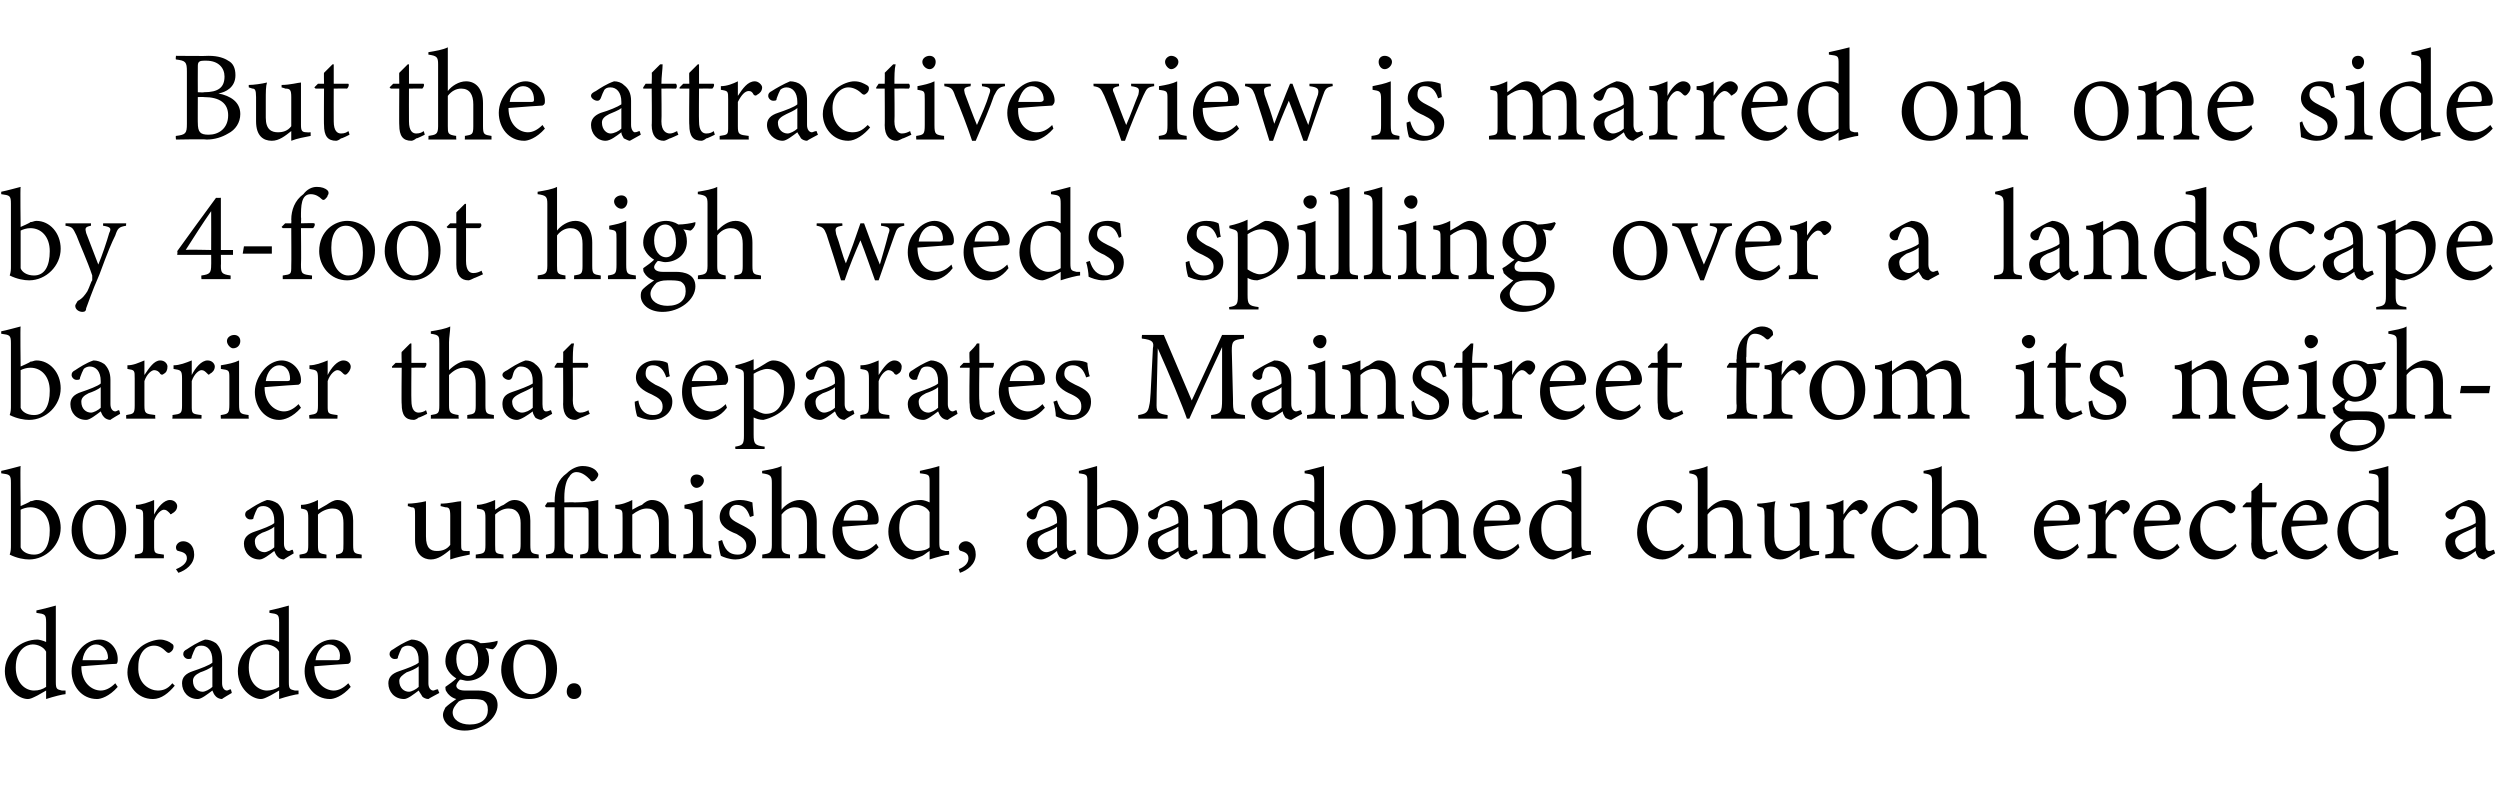 <?xml version="1.0" standalone="no"?><!DOCTYPE svg PUBLIC "-//W3C//DTD SVG 1.1//EN" "http://www.w3.org/Graphics/SVG/1.1/DTD/svg11.dtd"><svg xmlns="http://www.w3.org/2000/svg" version="1.1" width="206px" height="65px" viewBox="0 -4 206 65" style="top:-4px">  <desc>But the attractive view is marred on one side by 4 foot high weeds spilling over a landscape barrier that separates M...</desc>  <defs/>  <g id="Polygon58026">    <path d="M 5.4 53.2 C 5.2 53.2 4.4 53.4 3.8 53.6 C 3.8 53.6 3.8 52.9 3.8 52.9 C 3.6 53 3.3 53.2 3.1 53.3 C 2.7 53.5 2.5 53.6 2.3 53.6 C 1.5 53.6 0.4 52.7 0.4 51.3 C 0.4 49.8 1.7 48.7 3.1 48.7 C 3.2 48.7 3.6 48.8 3.8 48.9 C 3.8 48.9 3.8 47.3 3.8 47.3 C 3.8 46.6 3.7 46.6 3 46.5 C 3 46.5 3 46.3 3 46.3 C 3.5 46.2 4.2 46 4.6 45.9 C 4.6 45.9 4.6 52.2 4.6 52.2 C 4.6 52.8 4.7 52.8 5.1 52.9 C 5.08 52.9 5.4 52.9 5.4 52.9 C 5.4 52.9 5.41 53.19 5.4 53.2 Z M 3.8 49.7 C 3.6 49.3 3.1 49.1 2.7 49.1 C 2.2 49.1 1.3 49.5 1.3 51 C 1.3 52.3 2.1 52.9 2.8 52.9 C 3.2 52.9 3.5 52.8 3.8 52.6 C 3.8 52.6 3.8 49.7 3.8 49.7 Z M 9.7 52.6 C 9 53.4 8.3 53.6 8 53.6 C 6.7 53.6 5.9 52.5 5.9 51.3 C 5.9 50.6 6.2 50 6.6 49.5 C 7 49 7.6 48.7 8.2 48.7 C 9.1 48.7 9.7 49.5 9.7 50.3 C 9.7 50.5 9.7 50.6 9.6 50.7 C 9.3 50.7 8 50.8 6.7 50.9 C 6.7 52.3 7.6 52.9 8.3 52.9 C 8.7 52.9 9.1 52.7 9.5 52.3 C 9.5 52.3 9.7 52.6 9.7 52.6 Z M 7.9 49.1 C 7.4 49.1 6.9 49.6 6.8 50.4 C 7.4 50.4 8 50.4 8.6 50.4 C 8.8 50.4 8.9 50.3 8.9 50.2 C 8.9 49.6 8.5 49.1 7.9 49.1 Z M 14.4 52.5 C 13.9 53.1 13.3 53.6 12.6 53.6 C 11.3 53.6 10.5 52.5 10.5 51.4 C 10.5 50.6 10.9 49.9 11.6 49.3 C 12.1 48.9 12.8 48.7 13.2 48.7 C 13.6 48.7 14 48.9 14.1 49 C 14.3 49.1 14.3 49.2 14.3 49.3 C 14.3 49.6 14 49.8 13.9 49.8 C 13.9 49.8 13.8 49.8 13.7 49.7 C 13.4 49.4 13.1 49.2 12.7 49.2 C 12 49.2 11.4 49.8 11.4 50.9 C 11.3 52.4 12.4 52.9 13 52.9 C 13.4 52.9 13.8 52.8 14.2 52.3 C 14.2 52.3 14.4 52.5 14.4 52.5 Z M 18.3 53.6 C 18.1 53.6 17.9 53.5 17.8 53.4 C 17.6 53.2 17.6 53.1 17.5 52.9 C 17.1 53.2 16.6 53.6 16.3 53.6 C 15.5 53.6 15 53 15 52.3 C 15 51.8 15.3 51.5 15.9 51.3 C 16.5 51.1 17.3 50.8 17.5 50.6 C 17.5 50.6 17.5 50.4 17.5 50.4 C 17.5 49.6 17.1 49.2 16.6 49.2 C 16.3 49.2 16.2 49.3 16.1 49.4 C 16 49.6 15.9 49.8 15.8 50.1 C 15.8 50.3 15.7 50.3 15.5 50.3 C 15.3 50.3 15.1 50.1 15.1 49.9 C 15.1 49.7 15.2 49.6 15.4 49.5 C 15.7 49.3 16.3 48.9 16.9 48.7 C 17.2 48.7 17.5 48.8 17.8 49 C 18.1 49.3 18.3 49.7 18.3 50.3 C 18.3 50.3 18.3 52.3 18.3 52.3 C 18.3 52.7 18.5 52.9 18.7 52.9 C 18.8 52.9 18.9 52.8 19 52.8 C 19.04 52.78 19.1 53.1 19.1 53.1 C 19.1 53.1 18.27 53.58 18.3 53.6 Z M 17.5 50.9 C 17.3 51.1 16.8 51.3 16.5 51.4 C 16.1 51.6 15.9 51.8 15.9 52.1 C 15.9 52.7 16.3 53 16.7 53 C 16.9 53 17.3 52.8 17.5 52.6 C 17.5 52.6 17.5 50.9 17.5 50.9 Z M 24.6 53.2 C 24.4 53.2 23.6 53.4 23 53.6 C 23 53.6 23 52.9 23 52.9 C 22.8 53 22.5 53.2 22.3 53.3 C 21.9 53.5 21.7 53.6 21.5 53.6 C 20.7 53.6 19.6 52.7 19.6 51.3 C 19.6 49.8 20.9 48.7 22.3 48.7 C 22.4 48.7 22.8 48.8 23 48.9 C 23 48.9 23 47.3 23 47.3 C 23 46.6 22.9 46.6 22.2 46.5 C 22.2 46.5 22.2 46.3 22.2 46.3 C 22.7 46.2 23.4 46 23.8 45.9 C 23.8 45.9 23.8 52.2 23.8 52.2 C 23.8 52.8 23.9 52.8 24.3 52.9 C 24.28 52.9 24.6 52.9 24.6 52.9 C 24.6 52.9 24.6 53.19 24.6 53.2 Z M 23 49.7 C 22.8 49.3 22.3 49.1 21.9 49.1 C 21.4 49.1 20.5 49.5 20.5 51 C 20.5 52.3 21.3 52.9 22 52.9 C 22.3 52.9 22.7 52.8 23 52.6 C 23 52.6 23 49.7 23 49.7 Z M 28.9 52.6 C 28.2 53.4 27.5 53.6 27.2 53.6 C 25.9 53.6 25.1 52.5 25.1 51.3 C 25.1 50.6 25.4 50 25.8 49.5 C 26.2 49 26.8 48.7 27.4 48.7 C 28.3 48.7 28.9 49.5 28.9 50.3 C 28.9 50.5 28.9 50.6 28.7 50.7 C 28.5 50.7 27.2 50.8 25.9 50.9 C 25.9 52.3 26.8 52.9 27.5 52.9 C 27.9 52.9 28.3 52.7 28.7 52.3 C 28.7 52.3 28.9 52.6 28.9 52.6 Z M 27.1 49.1 C 26.6 49.1 26.1 49.6 26 50.4 C 26.6 50.4 27.2 50.4 27.8 50.4 C 28 50.4 28 50.3 28 50.2 C 28.1 49.6 27.7 49.1 27.1 49.1 Z M 35.3 53.6 C 35.1 53.6 34.9 53.5 34.8 53.4 C 34.7 53.2 34.6 53.1 34.5 52.9 C 34.1 53.2 33.6 53.6 33.3 53.6 C 32.5 53.6 32 53 32 52.3 C 32 51.8 32.3 51.5 32.9 51.3 C 33.5 51.1 34.3 50.8 34.5 50.6 C 34.5 50.6 34.5 50.4 34.5 50.4 C 34.5 49.6 34.1 49.2 33.6 49.2 C 33.4 49.2 33.2 49.3 33.1 49.4 C 33 49.6 32.9 49.8 32.8 50.1 C 32.8 50.3 32.7 50.3 32.5 50.3 C 32.3 50.3 32.1 50.1 32.1 49.9 C 32.1 49.7 32.2 49.6 32.4 49.5 C 32.7 49.3 33.3 48.9 33.9 48.7 C 34.2 48.7 34.6 48.8 34.8 49 C 35.2 49.3 35.3 49.7 35.3 50.3 C 35.3 50.3 35.3 52.3 35.3 52.3 C 35.3 52.7 35.5 52.9 35.7 52.9 C 35.8 52.9 35.9 52.8 36.1 52.8 C 36.06 52.78 36.2 53.1 36.2 53.1 C 36.2 53.1 35.29 53.58 35.3 53.6 Z M 34.5 50.9 C 34.3 51.1 33.8 51.3 33.5 51.4 C 33.2 51.6 32.9 51.8 32.9 52.1 C 32.9 52.7 33.3 53 33.7 53 C 33.9 53 34.3 52.8 34.5 52.6 C 34.5 52.6 34.5 50.9 34.5 50.9 Z M 38.5 52.1 C 38.3 52.1 38.1 52 37.9 52 C 37.7 52.2 37.6 52.4 37.6 52.5 C 37.6 52.7 37.8 52.9 38.3 52.9 C 38.6 52.9 39.1 52.9 39.4 52.9 C 40.1 52.9 41 53.1 41 54.1 C 41 55.2 39.7 56.2 38.3 56.2 C 37.1 56.2 36.5 55.5 36.5 54.9 C 36.5 54.7 36.6 54.5 36.7 54.3 C 36.9 54.1 37.3 53.8 37.6 53.6 C 37.2 53.5 36.9 53.2 36.8 53 C 36.7 52.9 36.7 52.7 36.7 52.6 C 37 52.4 37.4 52.1 37.6 51.9 C 37.1 51.6 36.7 51.1 36.7 50.5 C 36.7 49.3 37.7 48.7 38.6 48.7 C 38.9 48.7 39.3 48.8 39.6 49 C 40 49 40.7 48.9 41 48.8 C 41 48.8 41 48.9 41 48.9 C 41 49.1 40.8 49.4 40.6 49.5 C 40.5 49.5 40.1 49.4 40 49.4 C 40.2 49.6 40.3 50 40.3 50.4 C 40.3 51.5 39.4 52.1 38.5 52.1 Z M 38.5 49 C 38 49 37.6 49.5 37.6 50.3 C 37.6 51.1 38 51.7 38.6 51.7 C 39 51.7 39.4 51.3 39.4 50.5 C 39.4 49.6 39.1 49 38.5 49 Z M 38.7 53.6 C 38.2 53.6 38 53.7 37.8 53.8 C 37.5 54.1 37.3 54.4 37.3 54.7 C 37.3 55.3 37.9 55.7 38.7 55.7 C 39.7 55.7 40.2 55.2 40.2 54.5 C 40.2 54.1 40.1 53.9 39.8 53.7 C 39.5 53.6 39.2 53.6 38.7 53.6 Z M 43.7 48.7 C 45 48.7 45.9 49.7 45.9 51.1 C 45.9 52.8 44.7 53.6 43.6 53.6 C 42.2 53.6 41.3 52.4 41.3 51.2 C 41.3 49.5 42.7 48.7 43.7 48.7 Z M 43.5 49.1 C 42.9 49.1 42.3 49.7 42.3 50.9 C 42.3 52.3 42.9 53.2 43.8 53.2 C 44.4 53.2 45 52.8 45 51.3 C 45 50.1 44.5 49.1 43.5 49.1 Z M 47.3 53.6 C 46.9 53.6 46.7 53.3 46.7 53 C 46.7 52.6 46.9 52.3 47.3 52.3 C 47.7 52.3 47.9 52.6 47.9 53 C 47.9 53.3 47.7 53.6 47.3 53.6 Z " stroke="none" fill="#000"/>  </g>  <g id="Polygon58025">    <path d="M 2.5 37.3 C 2.7 37.3 2.8 37.2 3 37.2 C 4.1 37.2 5 38.2 5 39.5 C 5 40.9 3.8 42.1 2.4 42.1 C 2 42.1 1.4 42 0.8 41.7 C 0.9 41.4 0.9 41.2 0.9 40.9 C 0.9 40.9 0.9 35.8 0.9 35.8 C 0.9 35.1 0.8 35.1 0.1 35 C 0.1 35 0.1 34.8 0.1 34.8 C 0.6 34.7 1.3 34.5 1.7 34.4 C 1.66 34.41 1.7 37.7 1.7 37.7 C 1.7 37.7 2.52 37.35 2.5 37.3 Z M 1.7 40.7 C 1.7 40.9 1.7 41 1.7 41.1 C 1.8 41.4 2.2 41.7 2.8 41.7 C 3.7 41.7 4.1 40.9 4.1 39.7 C 4.1 38.5 3.4 37.8 2.5 37.8 C 2.2 37.8 1.9 37.9 1.7 38 C 1.7 38 1.7 40.7 1.7 40.7 Z M 8.2 37.2 C 9.5 37.2 10.4 38.2 10.4 39.6 C 10.4 41.3 9.2 42.1 8.2 42.1 C 6.7 42.1 5.9 40.9 5.9 39.7 C 5.9 38 7.2 37.2 8.2 37.2 Z M 8.1 37.6 C 7.4 37.6 6.8 38.2 6.8 39.4 C 6.8 40.8 7.4 41.7 8.3 41.7 C 8.9 41.7 9.5 41.3 9.5 39.8 C 9.5 38.6 9 37.6 8.1 37.6 Z M 13.5 42 L 11.1 42 C 11.1 42 11.13 41.68 11.1 41.7 C 11.8 41.6 11.8 41.6 11.8 40.9 C 11.8 40.9 11.8 38.7 11.8 38.7 C 11.8 38 11.8 38 11.2 37.9 C 11.2 37.9 11.2 37.6 11.2 37.6 C 11.7 37.6 12.2 37.4 12.7 37.2 C 12.7 37.5 12.7 38 12.7 38.4 C 13 37.8 13.5 37.2 14 37.2 C 14.4 37.2 14.6 37.5 14.6 37.7 C 14.6 38 14.4 38.2 14.2 38.3 C 14.1 38.4 14 38.4 14 38.3 C 13.8 38.1 13.7 38 13.5 38 C 13.3 38 12.9 38.3 12.7 38.9 C 12.7 38.9 12.7 40.9 12.7 40.9 C 12.7 41.6 12.7 41.6 13.5 41.7 C 13.51 41.68 13.5 42 13.5 42 Z M 14.5 42.9 C 15 42.7 15.4 42.4 15.4 42 C 15.4 41.6 15.1 41.5 14.7 41.4 C 14.6 41.4 14.5 41.3 14.5 41.1 C 14.5 40.9 14.7 40.6 15.1 40.6 C 15.5 40.6 16 40.9 16 41.7 C 16 42.5 15.3 43 14.7 43.2 C 14.7 43.2 14.5 42.9 14.5 42.9 Z M 23.4 42.1 C 23.2 42.1 23 42 22.9 41.9 C 22.7 41.7 22.7 41.6 22.6 41.4 C 22.2 41.7 21.7 42.1 21.4 42.1 C 20.6 42.1 20.1 41.5 20.1 40.8 C 20.1 40.3 20.4 40 21 39.8 C 21.6 39.6 22.4 39.3 22.6 39.1 C 22.6 39.1 22.6 38.9 22.6 38.9 C 22.6 38.1 22.2 37.7 21.7 37.7 C 21.4 37.7 21.3 37.8 21.2 37.9 C 21.1 38.1 21 38.3 20.9 38.6 C 20.9 38.8 20.8 38.8 20.6 38.8 C 20.4 38.8 20.2 38.6 20.2 38.4 C 20.2 38.2 20.3 38.1 20.5 38 C 20.8 37.8 21.4 37.4 22 37.2 C 22.3 37.2 22.6 37.3 22.9 37.5 C 23.2 37.8 23.4 38.2 23.4 38.8 C 23.4 38.8 23.4 40.8 23.4 40.8 C 23.4 41.2 23.6 41.4 23.8 41.4 C 23.9 41.4 24 41.3 24.1 41.3 C 24.14 41.28 24.2 41.6 24.2 41.6 C 24.2 41.6 23.37 42.08 23.4 42.1 Z M 22.6 39.4 C 22.4 39.6 21.9 39.8 21.6 39.9 C 21.2 40.1 21 40.3 21 40.6 C 21 41.2 21.4 41.5 21.8 41.5 C 22 41.5 22.4 41.3 22.6 41.1 C 22.6 41.1 22.6 39.4 22.6 39.4 Z M 27.7 42 C 27.7 42 27.66 41.68 27.7 41.7 C 28.3 41.6 28.3 41.5 28.3 40.8 C 28.3 40.8 28.3 39.1 28.3 39.1 C 28.3 38.4 28.1 37.9 27.4 37.9 C 27 37.9 26.5 38.1 26.2 38.4 C 26.2 38.4 26.2 40.9 26.2 40.9 C 26.2 41.6 26.3 41.6 26.9 41.7 C 26.9 41.68 26.9 42 26.9 42 L 24.7 42 C 24.7 42 24.65 41.68 24.7 41.7 C 25.3 41.6 25.4 41.6 25.4 40.9 C 25.4 40.9 25.4 38.7 25.4 38.7 C 25.4 38 25.3 38 24.8 37.9 C 24.8 37.9 24.8 37.6 24.8 37.6 C 25.3 37.6 25.8 37.4 26.2 37.2 C 26.2 37.2 26.2 38 26.2 38 C 26.4 37.9 26.7 37.7 26.9 37.6 C 27.2 37.4 27.5 37.2 27.8 37.2 C 28.6 37.2 29.1 37.9 29.1 38.9 C 29.1 38.9 29.1 40.9 29.1 40.9 C 29.1 41.6 29.2 41.6 29.8 41.7 C 29.81 41.68 29.8 42 29.8 42 L 27.7 42 Z M 38.7 41.7 C 38.2 41.8 37.7 41.9 37.1 42.1 C 37.1 42.1 37.1 41.3 37.1 41.3 C 36.6 41.7 36.1 42.1 35.5 42.1 C 34.9 42.1 34.2 41.7 34.2 40.5 C 34.2 40.5 34.2 38.5 34.2 38.5 C 34.2 37.9 34.2 37.8 33.9 37.8 C 33.9 37.79 33.6 37.7 33.6 37.7 C 33.6 37.7 33.62 37.48 33.6 37.5 C 34 37.5 34.7 37.4 35.1 37.3 C 35.1 37.6 35.1 38.1 35.1 38.8 C 35.1 38.8 35.1 40.2 35.1 40.2 C 35.1 41.2 35.5 41.4 36 41.4 C 36.4 41.4 36.8 41.3 37.1 40.9 C 37.1 40.9 37.1 38.5 37.1 38.5 C 37.1 37.9 37 37.8 36.7 37.8 C 36.66 37.79 36.3 37.7 36.3 37.7 C 36.3 37.7 36.34 37.48 36.3 37.5 C 37 37.5 37.7 37.3 38 37.3 C 38 37.3 38 40.8 38 40.8 C 38 41.3 38 41.4 38.4 41.4 C 38.44 41.42 38.7 41.4 38.7 41.4 C 38.7 41.4 38.72 41.71 38.7 41.7 Z M 42.2 42 C 42.2 42 42.22 41.68 42.2 41.7 C 42.8 41.6 42.9 41.5 42.9 40.8 C 42.9 40.8 42.9 39.1 42.9 39.1 C 42.9 38.4 42.6 37.9 41.9 37.9 C 41.5 37.9 41.1 38.1 40.8 38.4 C 40.8 38.4 40.8 40.9 40.8 40.9 C 40.8 41.6 40.8 41.6 41.5 41.7 C 41.46 41.68 41.5 42 41.5 42 L 39.2 42 C 39.2 42 39.21 41.68 39.2 41.7 C 39.9 41.6 40 41.6 40 40.9 C 40 40.9 40 38.7 40 38.7 C 40 38 39.9 38 39.3 37.9 C 39.3 37.9 39.3 37.6 39.3 37.6 C 39.8 37.6 40.3 37.4 40.8 37.2 C 40.8 37.2 40.8 38 40.8 38 C 41 37.9 41.2 37.7 41.5 37.6 C 41.8 37.4 42 37.2 42.4 37.2 C 43.2 37.2 43.7 37.9 43.7 38.9 C 43.7 38.9 43.7 40.9 43.7 40.9 C 43.7 41.6 43.8 41.6 44.4 41.7 C 44.37 41.68 44.4 42 44.4 42 L 42.2 42 Z M 47.8 42 C 47.8 42 47.81 41.68 47.8 41.7 C 48.4 41.6 48.5 41.6 48.5 40.9 C 48.5 40.9 48.5 38.3 48.5 38.3 C 48.5 37.9 48.5 37.8 48 37.8 C 47.96 37.79 46.5 37.8 46.5 37.8 C 46.5 37.8 46.51 40.92 46.5 40.9 C 46.5 41.5 46.6 41.6 47.2 41.7 C 47.25 41.68 47.2 42 47.2 42 L 45 42 C 45 42 44.96 41.68 45 41.7 C 45.6 41.6 45.7 41.6 45.7 40.9 C 45.7 40.92 45.7 37.8 45.7 37.8 L 45 37.8 L 44.9 37.7 L 45.1 37.4 C 45.1 37.4 45.7 37.37 45.7 37.4 C 45.7 36.2 46 35.5 46.7 35 C 47.1 34.6 47.6 34.4 48 34.4 C 48.7 34.4 49.1 34.7 49.2 34.9 C 49.3 35 49.3 35.1 49.3 35.1 C 49.3 35.3 49.1 35.5 49 35.6 C 48.8 35.7 48.7 35.7 48.6 35.5 C 48.4 35.3 48 34.9 47.5 34.9 C 47.2 34.9 47 35.1 46.9 35.3 C 46.7 35.5 46.5 36.1 46.5 37 C 46.51 37.03 46.5 37.4 46.5 37.4 C 46.5 37.4 47.34 37.37 47.3 37.4 C 48.2 37.4 48.8 37.3 49.3 37.2 C 49.3 37.2 49.3 40.9 49.3 40.9 C 49.3 41.6 49.4 41.6 50.1 41.7 C 50.07 41.68 50.1 42 50.1 42 L 47.8 42 Z M 53.6 42 C 53.6 42 53.58 41.68 53.6 41.7 C 54.2 41.6 54.3 41.5 54.3 40.8 C 54.3 40.8 54.3 39.1 54.3 39.1 C 54.3 38.4 54 37.9 53.3 37.9 C 52.9 37.9 52.5 38.1 52.1 38.4 C 52.1 38.4 52.1 40.9 52.1 40.9 C 52.1 41.6 52.2 41.6 52.8 41.7 C 52.82 41.68 52.8 42 52.8 42 L 50.6 42 C 50.6 42 50.58 41.68 50.6 41.7 C 51.3 41.6 51.3 41.6 51.3 40.9 C 51.3 40.9 51.3 38.7 51.3 38.7 C 51.3 38 51.3 38 50.7 37.9 C 50.7 37.9 50.7 37.6 50.7 37.6 C 51.2 37.6 51.7 37.4 52.1 37.2 C 52.1 37.2 52.1 38 52.1 38 C 52.3 37.9 52.6 37.7 52.9 37.6 C 53.1 37.4 53.4 37.2 53.7 37.2 C 54.6 37.2 55.1 37.9 55.1 38.9 C 55.1 38.9 55.1 40.9 55.1 40.9 C 55.1 41.6 55.1 41.6 55.7 41.7 C 55.73 41.68 55.7 42 55.7 42 L 53.6 42 Z M 57.4 36.2 C 57.1 36.2 56.9 35.9 56.9 35.6 C 56.9 35.3 57.1 35.1 57.4 35.1 C 57.7 35.1 58 35.3 58 35.6 C 58 35.9 57.7 36.2 57.4 36.2 Z M 56.3 42 C 56.3 42 56.34 41.68 56.3 41.7 C 57 41.6 57.1 41.6 57.1 40.8 C 57.1 40.8 57.1 38.7 57.1 38.7 C 57.1 38 57 38 56.4 37.9 C 56.4 37.9 56.4 37.6 56.4 37.6 C 56.9 37.5 57.4 37.4 57.9 37.2 C 57.9 37.2 57.9 40.8 57.9 40.8 C 57.9 41.6 58 41.6 58.6 41.7 C 58.64 41.68 58.6 42 58.6 42 L 56.3 42 Z M 61.8 38.6 C 61.6 38 61.3 37.6 60.7 37.6 C 60.4 37.6 60.1 37.8 60.1 38.3 C 60.1 38.7 60.4 38.9 61 39.2 C 61.8 39.6 62.3 39.9 62.3 40.6 C 62.3 41.6 61.4 42.1 60.6 42.1 C 60.1 42.1 59.6 41.9 59.4 41.8 C 59.3 41.5 59.2 40.9 59.2 40.6 C 59.2 40.6 59.5 40.5 59.5 40.5 C 59.7 41.2 60 41.7 60.8 41.7 C 61.2 41.7 61.5 41.5 61.5 41 C 61.5 40.5 61.2 40.3 60.7 40 C 59.9 39.7 59.3 39.3 59.3 38.6 C 59.3 37.8 60 37.2 61 37.2 C 61.4 37.2 61.7 37.3 62 37.4 C 62 37.6 62.1 38.3 62.1 38.5 C 62.1 38.5 61.8 38.6 61.8 38.6 Z M 65.8 42 C 65.8 42 65.83 41.68 65.8 41.7 C 66.4 41.6 66.5 41.6 66.5 40.9 C 66.5 40.9 66.5 39.1 66.5 39.1 C 66.5 38.3 66.2 37.8 65.5 37.8 C 65.1 37.8 64.7 38 64.4 38.4 C 64.4 38.4 64.4 40.9 64.4 40.9 C 64.4 41.5 64.5 41.6 65.1 41.7 C 65.09 41.68 65.1 42 65.1 42 L 62.8 42 C 62.8 42 62.83 41.68 62.8 41.7 C 63.4 41.6 63.6 41.6 63.6 40.9 C 63.6 40.9 63.6 35.8 63.6 35.8 C 63.6 35.2 63.5 35.1 62.8 35 C 62.8 35 62.8 34.8 62.8 34.8 C 63.4 34.7 64 34.6 64.4 34.4 C 64.4 34.8 64.4 35.3 64.4 35.7 C 64.4 35.7 64.4 38 64.4 38 C 64.7 37.6 65.3 37.2 65.9 37.2 C 66.7 37.2 67.3 37.8 67.3 39 C 67.3 39 67.3 40.9 67.3 40.9 C 67.3 41.6 67.4 41.6 68 41.7 C 68.01 41.68 68 42 68 42 L 65.8 42 Z M 72.4 41.1 C 71.7 41.9 71 42.1 70.7 42.1 C 69.4 42.1 68.6 41 68.6 39.8 C 68.6 39.1 68.9 38.5 69.3 38 C 69.7 37.5 70.3 37.2 70.9 37.2 C 71.8 37.2 72.4 38 72.4 38.8 C 72.4 39 72.4 39.1 72.2 39.2 C 72 39.2 70.7 39.3 69.4 39.4 C 69.4 40.8 70.3 41.4 71 41.4 C 71.4 41.4 71.8 41.2 72.2 40.8 C 72.2 40.8 72.4 41.1 72.4 41.1 Z M 70.6 37.6 C 70.1 37.6 69.6 38.1 69.5 38.9 C 70.1 38.9 70.7 38.9 71.3 38.9 C 71.5 38.9 71.5 38.8 71.5 38.7 C 71.6 38.1 71.2 37.6 70.6 37.6 Z M 78.2 41.7 C 78 41.7 77.2 41.9 76.6 42.1 C 76.6 42.1 76.6 41.4 76.6 41.4 C 76.4 41.5 76.2 41.7 76 41.8 C 75.5 42 75.3 42.1 75.2 42.1 C 74.3 42.1 73.2 41.2 73.2 39.8 C 73.2 38.3 74.5 37.2 75.9 37.2 C 76.1 37.2 76.4 37.3 76.6 37.4 C 76.6 37.4 76.6 35.8 76.6 35.8 C 76.6 35.1 76.6 35.1 75.8 35 C 75.8 35 75.8 34.8 75.8 34.8 C 76.3 34.7 77.1 34.5 77.4 34.4 C 77.4 34.4 77.4 40.7 77.4 40.7 C 77.4 41.3 77.5 41.3 77.9 41.4 C 77.91 41.4 78.2 41.4 78.2 41.4 C 78.2 41.4 78.23 41.69 78.2 41.7 Z M 76.6 38.2 C 76.4 37.8 75.9 37.6 75.5 37.6 C 75 37.6 74.1 38 74.1 39.5 C 74.1 40.8 74.9 41.4 75.6 41.4 C 76 41.4 76.4 41.3 76.6 41.1 C 76.6 41.1 76.6 38.2 76.6 38.2 Z M 79 42.9 C 79.5 42.7 79.8 42.4 79.8 42 C 79.8 41.6 79.5 41.5 79.2 41.4 C 79.1 41.4 79 41.3 79 41.1 C 79 40.9 79.2 40.6 79.6 40.6 C 79.9 40.6 80.4 40.9 80.4 41.7 C 80.4 42.5 79.7 43 79.1 43.2 C 79.1 43.2 79 42.9 79 42.9 Z M 87.8 42.1 C 87.7 42.1 87.4 42 87.3 41.9 C 87.2 41.7 87.1 41.6 87.1 41.4 C 86.7 41.7 86.2 42.1 85.8 42.1 C 85.1 42.1 84.6 41.5 84.6 40.8 C 84.6 40.3 84.9 40 85.4 39.8 C 86.1 39.6 86.8 39.3 87.1 39.1 C 87.1 39.1 87.1 38.9 87.1 38.9 C 87.1 38.1 86.7 37.7 86.1 37.7 C 85.9 37.7 85.8 37.8 85.7 37.9 C 85.5 38.1 85.5 38.3 85.4 38.6 C 85.3 38.8 85.2 38.8 85.1 38.8 C 84.9 38.8 84.6 38.6 84.6 38.4 C 84.6 38.2 84.8 38.1 85 38 C 85.3 37.8 85.9 37.4 86.5 37.2 C 86.8 37.2 87.1 37.3 87.3 37.5 C 87.7 37.8 87.9 38.2 87.9 38.8 C 87.9 38.8 87.9 40.8 87.9 40.8 C 87.9 41.2 88 41.4 88.2 41.4 C 88.4 41.4 88.5 41.3 88.6 41.3 C 88.6 41.28 88.7 41.6 88.7 41.6 C 88.7 41.6 87.84 42.08 87.8 42.1 Z M 87.1 39.4 C 86.9 39.6 86.3 39.8 86.1 39.9 C 85.7 40.1 85.5 40.3 85.5 40.6 C 85.5 41.2 85.9 41.5 86.2 41.5 C 86.5 41.5 86.9 41.3 87.1 41.1 C 87.1 41.1 87.1 39.4 87.1 39.4 Z M 91.3 37.3 C 91.4 37.3 91.6 37.2 91.7 37.2 C 92.8 37.2 93.8 38.2 93.8 39.5 C 93.8 40.9 92.6 42.1 91.2 42.1 C 90.7 42.1 90.2 42 89.6 41.7 C 89.6 41.4 89.6 41.2 89.6 40.9 C 89.6 40.9 89.6 35.8 89.6 35.8 C 89.6 35.1 89.6 35.1 88.9 35 C 88.9 35 88.9 34.8 88.9 34.8 C 89.4 34.7 90 34.5 90.4 34.4 C 90.41 34.41 90.4 37.7 90.4 37.7 C 90.4 37.7 91.27 37.35 91.3 37.3 Z M 90.4 40.7 C 90.4 40.9 90.4 41 90.5 41.1 C 90.6 41.4 91 41.7 91.5 41.7 C 92.4 41.7 92.9 40.9 92.9 39.7 C 92.9 38.5 92.1 37.8 91.3 37.8 C 90.9 37.8 90.6 37.9 90.4 38 C 90.4 38 90.4 40.7 90.4 40.7 Z M 97.8 42.1 C 97.7 42.1 97.4 42 97.3 41.9 C 97.2 41.7 97.1 41.6 97.1 41.4 C 96.7 41.7 96.1 42.1 95.8 42.1 C 95.1 42.1 94.6 41.5 94.6 40.8 C 94.6 40.3 94.8 40 95.4 39.8 C 96 39.6 96.8 39.3 97.1 39.1 C 97.1 39.1 97.1 38.9 97.1 38.9 C 97.1 38.1 96.7 37.7 96.1 37.7 C 95.9 37.7 95.8 37.8 95.6 37.9 C 95.5 38.1 95.4 38.3 95.4 38.6 C 95.3 38.8 95.2 38.8 95.1 38.8 C 94.9 38.8 94.6 38.6 94.6 38.4 C 94.6 38.2 94.7 38.1 95 38 C 95.3 37.8 95.9 37.4 96.5 37.2 C 96.8 37.2 97.1 37.3 97.3 37.5 C 97.7 37.8 97.9 38.2 97.9 38.8 C 97.9 38.8 97.9 40.8 97.9 40.8 C 97.9 41.2 98 41.4 98.2 41.4 C 98.3 41.4 98.5 41.3 98.6 41.3 C 98.59 41.28 98.7 41.6 98.7 41.6 C 98.7 41.6 97.82 42.08 97.8 42.1 Z M 97.1 39.4 C 96.8 39.6 96.3 39.8 96.1 39.9 C 95.7 40.1 95.4 40.3 95.4 40.6 C 95.4 41.2 95.9 41.5 96.2 41.5 C 96.5 41.5 96.8 41.3 97.1 41.1 C 97.1 41.1 97.1 39.4 97.1 39.4 Z M 102.1 42 C 102.1 42 102.11 41.68 102.1 41.7 C 102.7 41.6 102.8 41.5 102.8 40.8 C 102.8 40.8 102.8 39.1 102.8 39.1 C 102.8 38.4 102.5 37.9 101.8 37.9 C 101.4 37.9 101 38.1 100.7 38.4 C 100.7 38.4 100.7 40.9 100.7 40.9 C 100.7 41.6 100.7 41.6 101.4 41.7 C 101.35 41.68 101.4 42 101.4 42 L 99.1 42 C 99.1 42 99.1 41.68 99.1 41.7 C 99.8 41.6 99.9 41.6 99.9 40.9 C 99.9 40.9 99.9 38.7 99.9 38.7 C 99.9 38 99.8 38 99.2 37.9 C 99.2 37.9 99.2 37.6 99.2 37.6 C 99.7 37.6 100.2 37.4 100.7 37.2 C 100.7 37.2 100.7 38 100.7 38 C 100.9 37.9 101.1 37.7 101.4 37.6 C 101.7 37.4 101.9 37.2 102.2 37.2 C 103.1 37.2 103.6 37.9 103.6 38.9 C 103.6 38.9 103.6 40.9 103.6 40.9 C 103.6 41.6 103.7 41.6 104.3 41.7 C 104.26 41.68 104.3 42 104.3 42 L 102.1 42 Z M 109.9 41.7 C 109.7 41.7 108.9 41.9 108.3 42.1 C 108.3 42.1 108.3 41.4 108.3 41.4 C 108.1 41.5 107.8 41.7 107.6 41.8 C 107.2 42 107 42.1 106.8 42.1 C 106 42.1 104.9 41.2 104.9 39.8 C 104.9 38.3 106.2 37.2 107.6 37.2 C 107.7 37.2 108.1 37.3 108.3 37.4 C 108.3 37.4 108.3 35.8 108.3 35.8 C 108.3 35.1 108.2 35.1 107.5 35 C 107.5 35 107.5 34.8 107.5 34.8 C 108 34.7 108.7 34.5 109.1 34.4 C 109.1 34.4 109.1 40.7 109.1 40.7 C 109.1 41.3 109.2 41.3 109.6 41.4 C 109.58 41.4 109.9 41.4 109.9 41.4 C 109.9 41.4 109.91 41.69 109.9 41.7 Z M 108.3 38.2 C 108.1 37.8 107.6 37.6 107.2 37.6 C 106.7 37.6 105.8 38 105.8 39.5 C 105.8 40.8 106.6 41.4 107.3 41.4 C 107.7 41.4 108.1 41.3 108.3 41.1 C 108.3 41.1 108.3 38.2 108.3 38.2 Z M 112.7 37.2 C 114 37.2 115 38.2 115 39.6 C 115 41.3 113.8 42.1 112.7 42.1 C 111.3 42.1 110.4 40.9 110.4 39.7 C 110.4 38 111.8 37.2 112.7 37.2 Z M 112.6 37.6 C 112 37.6 111.4 38.2 111.4 39.4 C 111.4 40.8 112 41.7 112.8 41.7 C 113.5 41.7 114 41.3 114 39.8 C 114 38.6 113.5 37.6 112.6 37.6 Z M 118.7 42 C 118.7 42 118.67 41.68 118.7 41.7 C 119.3 41.6 119.3 41.5 119.3 40.8 C 119.3 40.8 119.3 39.1 119.3 39.1 C 119.3 38.4 119.1 37.9 118.4 37.9 C 118 37.9 117.6 38.1 117.2 38.4 C 117.2 38.4 117.2 40.9 117.2 40.9 C 117.2 41.6 117.3 41.6 117.9 41.7 C 117.91 41.68 117.9 42 117.9 42 L 115.7 42 C 115.7 42 115.66 41.68 115.7 41.7 C 116.4 41.6 116.4 41.6 116.4 40.9 C 116.4 40.9 116.4 38.7 116.4 38.7 C 116.4 38 116.3 38 115.8 37.9 C 115.8 37.9 115.8 37.6 115.8 37.6 C 116.3 37.6 116.8 37.4 117.2 37.2 C 117.2 37.2 117.2 38 117.2 38 C 117.4 37.9 117.7 37.7 117.9 37.6 C 118.2 37.4 118.5 37.2 118.8 37.2 C 119.6 37.2 120.2 37.9 120.2 38.9 C 120.2 38.9 120.2 40.9 120.2 40.9 C 120.2 41.6 120.2 41.6 120.8 41.7 C 120.82 41.68 120.8 42 120.8 42 L 118.7 42 Z M 125.2 41.1 C 124.6 41.9 123.8 42.1 123.5 42.1 C 122.2 42.1 121.4 41 121.4 39.8 C 121.4 39.1 121.7 38.5 122.1 38 C 122.6 37.5 123.1 37.2 123.7 37.2 C 124.6 37.2 125.3 38 125.3 38.8 C 125.3 39 125.2 39.1 125.1 39.2 C 124.9 39.2 123.5 39.3 122.3 39.4 C 122.2 40.8 123.1 41.4 123.9 41.4 C 124.3 41.4 124.7 41.2 125.1 40.8 C 125.1 40.8 125.2 41.1 125.2 41.1 Z M 123.4 37.6 C 122.9 37.6 122.5 38.1 122.3 38.9 C 122.9 38.9 123.6 38.9 124.1 38.9 C 124.3 38.9 124.4 38.8 124.4 38.7 C 124.4 38.1 124 37.6 123.4 37.6 Z M 131.1 41.7 C 130.8 41.7 130.1 41.9 129.5 42.1 C 129.5 42.1 129.5 41.4 129.5 41.4 C 129.3 41.5 129 41.7 128.8 41.8 C 128.4 42 128.1 42.1 128 42.1 C 127.1 42.1 126 41.2 126 39.8 C 126 38.3 127.3 37.2 128.7 37.2 C 128.9 37.2 129.2 37.3 129.5 37.4 C 129.5 37.4 129.5 35.8 129.5 35.8 C 129.5 35.1 129.4 35.1 128.7 35 C 128.7 35 128.7 34.8 128.7 34.8 C 129.2 34.7 129.9 34.5 130.3 34.4 C 130.3 34.4 130.3 40.7 130.3 40.7 C 130.3 41.3 130.4 41.3 130.7 41.4 C 130.74 41.4 131.1 41.4 131.1 41.4 C 131.1 41.4 131.07 41.69 131.1 41.7 Z M 129.5 38.2 C 129.2 37.8 128.8 37.6 128.3 37.6 C 127.8 37.6 127 38 127 39.5 C 127 40.8 127.7 41.4 128.4 41.4 C 128.8 41.4 129.2 41.3 129.5 41.1 C 129.5 41.1 129.5 38.2 129.5 38.2 Z M 138.8 41 C 138.3 41.6 137.6 42.1 137 42.1 C 135.7 42.1 134.9 41 134.9 39.9 C 134.9 39.1 135.2 38.4 135.9 37.8 C 136.5 37.4 137.1 37.2 137.5 37.2 C 138 37.2 138.3 37.4 138.5 37.5 C 138.6 37.6 138.6 37.7 138.6 37.8 C 138.6 38.1 138.4 38.3 138.3 38.3 C 138.2 38.3 138.2 38.3 138.1 38.2 C 137.8 37.9 137.4 37.7 137 37.7 C 136.3 37.7 135.7 38.3 135.7 39.4 C 135.7 40.9 136.7 41.4 137.3 41.4 C 137.8 41.4 138.1 41.3 138.6 40.8 C 138.6 40.8 138.8 41 138.8 41 Z M 142.1 42 C 142.1 42 142.14 41.68 142.1 41.7 C 142.8 41.6 142.8 41.6 142.8 40.9 C 142.8 40.9 142.8 39.1 142.8 39.1 C 142.8 38.3 142.5 37.8 141.8 37.8 C 141.4 37.8 141 38 140.7 38.4 C 140.7 38.4 140.7 40.9 140.7 40.9 C 140.7 41.5 140.8 41.6 141.4 41.7 C 141.4 41.68 141.4 42 141.4 42 L 139.1 42 C 139.1 42 139.14 41.68 139.1 41.7 C 139.7 41.6 139.9 41.6 139.9 40.9 C 139.9 40.9 139.9 35.8 139.9 35.8 C 139.9 35.2 139.8 35.1 139.2 35 C 139.2 35 139.2 34.8 139.2 34.8 C 139.7 34.7 140.3 34.6 140.7 34.4 C 140.7 34.8 140.7 35.3 140.7 35.7 C 140.7 35.7 140.7 38 140.7 38 C 141.1 37.6 141.6 37.2 142.2 37.2 C 143.1 37.2 143.6 37.8 143.6 39 C 143.6 39 143.6 40.9 143.6 40.9 C 143.6 41.6 143.7 41.6 144.3 41.7 C 144.33 41.68 144.3 42 144.3 42 L 142.1 42 Z M 149.9 41.7 C 149.4 41.8 148.8 41.9 148.3 42.1 C 148.3 42.1 148.3 41.3 148.3 41.3 C 147.7 41.7 147.3 42.1 146.7 42.1 C 146 42.1 145.4 41.7 145.4 40.5 C 145.4 40.5 145.4 38.5 145.4 38.5 C 145.4 37.9 145.3 37.8 145.1 37.8 C 145.06 37.79 144.8 37.7 144.8 37.7 C 144.8 37.7 144.78 37.48 144.8 37.5 C 145.2 37.5 145.9 37.4 146.3 37.3 C 146.2 37.6 146.2 38.1 146.2 38.8 C 146.2 38.8 146.2 40.2 146.2 40.2 C 146.2 41.2 146.7 41.4 147.2 41.4 C 147.6 41.4 147.9 41.3 148.3 40.9 C 148.3 40.9 148.3 38.5 148.3 38.5 C 148.3 37.9 148.2 37.8 147.8 37.8 C 147.82 37.79 147.5 37.7 147.5 37.7 C 147.5 37.7 147.5 37.48 147.5 37.5 C 148.1 37.5 148.9 37.3 149.1 37.3 C 149.1 37.3 149.1 40.8 149.1 40.8 C 149.1 41.3 149.2 41.4 149.6 41.4 C 149.6 41.42 149.9 41.4 149.9 41.4 C 149.9 41.4 149.88 41.71 149.9 41.7 Z M 152.8 42 L 150.4 42 C 150.4 42 150.41 41.68 150.4 41.7 C 151.1 41.6 151.1 41.6 151.1 40.9 C 151.1 40.9 151.1 38.7 151.1 38.7 C 151.1 38 151.1 38 150.5 37.9 C 150.5 37.9 150.5 37.6 150.5 37.6 C 151 37.6 151.5 37.4 151.9 37.2 C 151.9 37.5 151.9 38 151.9 38.4 C 152.3 37.8 152.7 37.2 153.3 37.2 C 153.6 37.2 153.9 37.5 153.9 37.7 C 153.9 38 153.7 38.2 153.5 38.3 C 153.4 38.4 153.3 38.4 153.2 38.3 C 153.1 38.1 153 38 152.8 38 C 152.5 38 152.2 38.3 151.9 38.9 C 151.9 38.9 151.9 40.9 151.9 40.9 C 151.9 41.6 152 41.6 152.8 41.7 C 152.79 41.68 152.8 42 152.8 42 Z M 158.1 41 C 157.6 41.6 156.9 42.1 156.3 42.1 C 155 42.1 154.2 41 154.2 39.9 C 154.2 39.1 154.6 38.4 155.3 37.8 C 155.8 37.4 156.5 37.2 156.9 37.2 C 157.3 37.2 157.7 37.4 157.8 37.5 C 158 37.6 158 37.7 158 37.8 C 158 38.1 157.7 38.3 157.6 38.3 C 157.6 38.3 157.5 38.3 157.4 38.2 C 157.1 37.9 156.7 37.7 156.4 37.7 C 155.7 37.7 155.1 38.3 155.1 39.4 C 155 40.9 156.1 41.4 156.7 41.4 C 157.1 41.4 157.5 41.3 157.9 40.8 C 157.9 40.8 158.1 41 158.1 41 Z M 161.5 42 C 161.5 42 161.48 41.68 161.5 41.7 C 162.1 41.6 162.2 41.6 162.2 40.9 C 162.2 40.9 162.2 39.1 162.2 39.1 C 162.2 38.3 161.9 37.8 161.1 37.8 C 160.7 37.8 160.3 38 160 38.4 C 160 38.4 160 40.9 160 40.9 C 160 41.5 160.1 41.6 160.7 41.7 C 160.74 41.68 160.7 42 160.7 42 L 158.5 42 C 158.5 42 158.48 41.68 158.5 41.7 C 159.1 41.6 159.2 41.6 159.2 40.9 C 159.2 40.9 159.2 35.8 159.2 35.8 C 159.2 35.2 159.2 35.1 158.5 35 C 158.5 35 158.5 34.8 158.5 34.8 C 159 34.7 159.7 34.6 160 34.4 C 160 34.8 160 35.3 160 35.7 C 160 35.7 160 38 160 38 C 160.4 37.6 161 37.2 161.5 37.2 C 162.4 37.2 163 37.8 163 39 C 163 39 163 40.9 163 40.9 C 163 41.6 163.1 41.6 163.7 41.7 C 163.67 41.68 163.7 42 163.7 42 L 161.5 42 Z M 171.3 41.1 C 170.7 41.9 170 42.1 169.6 42.1 C 168.3 42.1 167.6 41 167.6 39.8 C 167.6 39.1 167.8 38.5 168.3 38 C 168.7 37.5 169.3 37.2 169.8 37.2 C 170.7 37.2 171.4 38 171.4 38.8 C 171.4 39 171.4 39.1 171.2 39.2 C 171 39.2 169.7 39.3 168.4 39.4 C 168.4 40.8 169.2 41.4 170 41.4 C 170.4 41.4 170.8 41.2 171.2 40.8 C 171.2 40.8 171.3 41.1 171.3 41.1 Z M 169.5 37.6 C 169.1 37.6 168.6 38.1 168.4 38.9 C 169 38.9 169.7 38.9 170.3 38.9 C 170.4 38.9 170.5 38.8 170.5 38.7 C 170.5 38.1 170.1 37.6 169.5 37.6 Z M 174.4 42 L 172 42 C 172 42 172.02 41.68 172 41.7 C 172.7 41.6 172.7 41.6 172.7 40.9 C 172.7 40.9 172.7 38.7 172.7 38.7 C 172.7 38 172.7 38 172.1 37.9 C 172.1 37.9 172.1 37.6 172.1 37.6 C 172.6 37.6 173.1 37.4 173.6 37.2 C 173.5 37.5 173.5 38 173.5 38.4 C 173.9 37.8 174.4 37.2 174.9 37.2 C 175.3 37.2 175.5 37.5 175.5 37.7 C 175.5 38 175.3 38.2 175.1 38.3 C 175 38.4 174.9 38.4 174.9 38.3 C 174.7 38.1 174.6 38 174.4 38 C 174.2 38 173.8 38.3 173.5 38.9 C 173.5 38.9 173.5 40.9 173.5 40.9 C 173.5 41.6 173.6 41.6 174.4 41.7 C 174.41 41.68 174.4 42 174.4 42 Z M 179.6 41.1 C 178.9 41.9 178.2 42.1 177.9 42.1 C 176.6 42.1 175.8 41 175.8 39.8 C 175.8 39.1 176.1 38.5 176.5 38 C 176.9 37.5 177.5 37.2 178.1 37.2 C 179 37.2 179.7 38 179.7 38.8 C 179.6 39 179.6 39.1 179.5 39.2 C 179.3 39.2 177.9 39.3 176.7 39.4 C 176.6 40.8 177.5 41.4 178.2 41.4 C 178.7 41.4 179.1 41.2 179.4 40.8 C 179.4 40.8 179.6 41.1 179.6 41.1 Z M 177.8 37.6 C 177.3 37.6 176.9 38.1 176.7 38.9 C 177.3 38.9 178 38.9 178.5 38.9 C 178.7 38.9 178.8 38.8 178.8 38.7 C 178.8 38.1 178.4 37.6 177.8 37.6 Z M 184.3 41 C 183.9 41.6 183.2 42.1 182.5 42.1 C 181.2 42.1 180.4 41 180.4 39.9 C 180.4 39.1 180.8 38.4 181.5 37.8 C 182 37.4 182.7 37.2 183.1 37.2 C 183.5 37.2 183.9 37.4 184 37.5 C 184.2 37.6 184.2 37.7 184.2 37.8 C 184.2 38.1 184 38.3 183.8 38.3 C 183.8 38.3 183.7 38.3 183.6 38.2 C 183.3 37.9 183 37.7 182.6 37.7 C 181.9 37.7 181.3 38.3 181.3 39.4 C 181.3 40.9 182.3 41.4 182.9 41.4 C 183.3 41.4 183.7 41.3 184.2 40.8 C 184.2 40.8 184.3 41 184.3 41 Z M 187 41.9 C 186.8 42 186.7 42.1 186.6 42.1 C 185.9 42.1 185.5 41.7 185.5 40.8 C 185.55 40.84 185.5 37.8 185.5 37.8 L 184.8 37.8 L 184.8 37.7 L 185.1 37.4 L 185.5 37.4 C 185.5 37.4 185.55 36.47 185.5 36.5 C 185.7 36.3 186.1 36 186.2 35.8 C 186.2 35.8 186.4 35.8 186.4 35.8 C 186.4 36.2 186.4 36.8 186.4 37.4 C 186.4 37.4 187.6 37.4 187.6 37.4 C 187.6 37.5 187.6 37.7 187.5 37.8 C 187.49 37.79 186.4 37.8 186.4 37.8 C 186.4 37.8 186.35 40.47 186.4 40.5 C 186.4 41.3 186.7 41.5 187 41.5 C 187.2 41.5 187.5 41.4 187.6 41.3 C 187.6 41.33 187.7 41.6 187.7 41.6 C 187.7 41.6 187.01 41.94 187 41.9 Z M 191.8 41.1 C 191.1 41.9 190.4 42.1 190.1 42.1 C 188.8 42.1 188 41 188 39.8 C 188 39.1 188.3 38.5 188.7 38 C 189.1 37.5 189.7 37.2 190.2 37.2 C 191.1 37.2 191.8 38 191.8 38.8 C 191.8 39 191.8 39.1 191.6 39.2 C 191.4 39.2 190.1 39.3 188.8 39.4 C 188.8 40.8 189.7 41.4 190.4 41.4 C 190.8 41.4 191.2 41.2 191.6 40.8 C 191.6 40.8 191.8 41.1 191.8 41.1 Z M 190 37.6 C 189.5 37.6 189 38.1 188.9 38.9 C 189.5 38.9 190.1 38.9 190.7 38.9 C 190.9 38.9 190.9 38.8 190.9 38.7 C 190.9 38.1 190.6 37.6 190 37.6 Z M 197.6 41.7 C 197.4 41.7 196.6 41.9 196 42.1 C 196 42.1 196 41.4 196 41.4 C 195.8 41.5 195.5 41.7 195.3 41.8 C 194.9 42 194.7 42.1 194.5 42.1 C 193.7 42.1 192.6 41.2 192.6 39.8 C 192.6 38.3 193.9 37.2 195.3 37.2 C 195.5 37.2 195.8 37.3 196 37.4 C 196 37.4 196 35.8 196 35.8 C 196 35.1 196 35.1 195.2 35 C 195.2 35 195.2 34.8 195.2 34.8 C 195.7 34.7 196.5 34.5 196.8 34.4 C 196.8 34.4 196.8 40.7 196.8 40.7 C 196.8 41.3 196.9 41.3 197.3 41.4 C 197.3 41.4 197.6 41.4 197.6 41.4 C 197.6 41.4 197.62 41.69 197.6 41.7 Z M 196 38.2 C 195.8 37.8 195.3 37.6 194.9 37.6 C 194.4 37.6 193.5 38 193.5 39.5 C 193.5 40.8 194.3 41.4 195 41.4 C 195.4 41.4 195.8 41.3 196 41.1 C 196 41.1 196 38.2 196 38.2 Z M 204.7 42.1 C 204.6 42.1 204.3 42 204.2 41.9 C 204.1 41.7 204 41.6 204 41.4 C 203.6 41.7 203 42.1 202.7 42.1 C 202 42.1 201.5 41.5 201.5 40.8 C 201.5 40.3 201.7 40 202.3 39.8 C 202.9 39.6 203.7 39.3 204 39.1 C 204 39.1 204 38.9 204 38.9 C 204 38.1 203.6 37.7 203 37.7 C 202.8 37.7 202.7 37.8 202.6 37.9 C 202.4 38.1 202.4 38.3 202.3 38.6 C 202.2 38.8 202.1 38.8 202 38.8 C 201.8 38.8 201.5 38.6 201.5 38.4 C 201.5 38.2 201.7 38.1 201.9 38 C 202.2 37.8 202.8 37.4 203.4 37.2 C 203.7 37.2 204 37.3 204.2 37.5 C 204.6 37.8 204.8 38.2 204.8 38.8 C 204.8 38.8 204.8 40.8 204.8 40.8 C 204.8 41.2 204.9 41.4 205.1 41.4 C 205.3 41.4 205.4 41.3 205.5 41.3 C 205.49 41.28 205.6 41.6 205.6 41.6 C 205.6 41.6 204.73 42.08 204.7 42.1 Z M 204 39.4 C 203.7 39.6 203.2 39.8 203 39.9 C 202.6 40.1 202.3 40.3 202.3 40.6 C 202.3 41.2 202.8 41.5 203.1 41.5 C 203.4 41.5 203.8 41.3 204 41.1 C 204 41.1 204 39.4 204 39.4 Z " stroke="none" fill="#000"/>  </g>  <g id="Polygon58024">    <path d="M 2.5 25.8 C 2.7 25.8 2.8 25.7 3 25.7 C 4.1 25.7 5 26.7 5 28 C 5 29.4 3.8 30.6 2.4 30.6 C 2 30.6 1.4 30.5 0.8 30.2 C 0.9 29.9 0.9 29.7 0.9 29.4 C 0.9 29.4 0.9 24.3 0.9 24.3 C 0.9 23.6 0.8 23.6 0.1 23.5 C 0.1 23.5 0.1 23.3 0.1 23.3 C 0.6 23.2 1.3 23 1.7 22.9 C 1.66 22.91 1.7 26.2 1.7 26.2 C 1.7 26.2 2.52 25.85 2.5 25.8 Z M 1.7 29.2 C 1.7 29.4 1.7 29.5 1.7 29.6 C 1.8 29.9 2.2 30.2 2.8 30.2 C 3.7 30.2 4.1 29.4 4.1 28.2 C 4.1 27 3.4 26.3 2.5 26.3 C 2.2 26.3 1.9 26.4 1.7 26.5 C 1.7 26.5 1.7 29.2 1.7 29.2 Z M 9.1 30.6 C 8.9 30.6 8.7 30.5 8.6 30.4 C 8.4 30.2 8.4 30.1 8.3 29.9 C 7.9 30.2 7.4 30.6 7.1 30.6 C 6.3 30.6 5.8 30 5.8 29.3 C 5.8 28.8 6.1 28.5 6.7 28.3 C 7.3 28.1 8.1 27.8 8.3 27.6 C 8.3 27.6 8.3 27.4 8.3 27.4 C 8.3 26.6 7.9 26.2 7.4 26.2 C 7.2 26.2 7 26.3 6.9 26.4 C 6.8 26.6 6.7 26.8 6.6 27.1 C 6.6 27.3 6.5 27.3 6.3 27.3 C 6.1 27.3 5.9 27.1 5.9 26.9 C 5.9 26.7 6 26.6 6.2 26.5 C 6.5 26.3 7.1 25.9 7.7 25.7 C 8 25.7 8.3 25.8 8.6 26 C 8.9 26.3 9.1 26.7 9.1 27.3 C 9.1 27.3 9.1 29.3 9.1 29.3 C 9.1 29.7 9.3 29.9 9.5 29.9 C 9.6 29.9 9.7 29.8 9.8 29.8 C 9.84 29.78 9.9 30.1 9.9 30.1 C 9.9 30.1 9.07 30.58 9.1 30.6 Z M 8.3 27.9 C 8.1 28.1 7.6 28.3 7.3 28.4 C 6.9 28.6 6.7 28.8 6.7 29.1 C 6.7 29.7 7.1 30 7.5 30 C 7.7 30 8.1 29.8 8.3 29.6 C 8.3 29.6 8.3 27.9 8.3 27.9 Z M 12.8 30.5 L 10.4 30.5 C 10.4 30.5 10.39 30.18 10.4 30.2 C 11 30.1 11.1 30.1 11.1 29.4 C 11.1 29.4 11.1 27.2 11.1 27.2 C 11.1 26.5 11.1 26.5 10.5 26.4 C 10.5 26.4 10.5 26.1 10.5 26.1 C 11 26.1 11.4 25.9 11.9 25.7 C 11.9 26 11.9 26.5 11.9 26.9 C 12.3 26.3 12.7 25.7 13.2 25.7 C 13.6 25.7 13.8 26 13.8 26.2 C 13.8 26.5 13.7 26.7 13.5 26.8 C 13.4 26.9 13.3 26.9 13.2 26.8 C 13.1 26.6 12.9 26.5 12.7 26.5 C 12.5 26.5 12.1 26.8 11.9 27.4 C 11.9 27.4 11.9 29.4 11.9 29.4 C 11.9 30.1 12 30.1 12.8 30.2 C 12.77 30.18 12.8 30.5 12.8 30.5 Z M 16.6 30.5 L 14.2 30.5 C 14.2 30.5 14.24 30.18 14.2 30.2 C 14.9 30.1 15 30.1 15 29.4 C 15 29.4 15 27.2 15 27.2 C 15 26.5 14.9 26.5 14.3 26.4 C 14.3 26.4 14.3 26.1 14.3 26.1 C 14.8 26.1 15.3 25.9 15.8 25.7 C 15.8 26 15.8 26.5 15.8 26.9 C 16.1 26.3 16.6 25.7 17.1 25.7 C 17.5 25.7 17.7 26 17.7 26.2 C 17.7 26.5 17.5 26.7 17.3 26.8 C 17.2 26.9 17.2 26.9 17.1 26.8 C 16.9 26.6 16.8 26.5 16.6 26.5 C 16.4 26.5 16 26.8 15.8 27.4 C 15.8 27.4 15.8 29.4 15.8 29.4 C 15.8 30.1 15.8 30.1 16.6 30.2 C 16.62 30.18 16.6 30.5 16.6 30.5 Z M 19.2 24.7 C 19 24.7 18.7 24.4 18.7 24.1 C 18.7 23.8 19 23.6 19.3 23.6 C 19.6 23.6 19.8 23.8 19.8 24.1 C 19.8 24.4 19.6 24.7 19.2 24.7 Z M 18.2 30.5 C 18.2 30.5 18.17 30.18 18.2 30.2 C 18.8 30.1 18.9 30.1 18.9 29.3 C 18.9 29.3 18.9 27.2 18.9 27.2 C 18.9 26.5 18.9 26.5 18.2 26.4 C 18.2 26.4 18.2 26.1 18.2 26.1 C 18.8 26 19.3 25.9 19.7 25.7 C 19.7 25.7 19.7 29.3 19.7 29.3 C 19.7 30.1 19.8 30.1 20.5 30.2 C 20.46 30.18 20.5 30.5 20.5 30.5 L 18.2 30.5 Z M 24.8 29.6 C 24.1 30.4 23.4 30.6 23 30.6 C 21.8 30.6 21 29.5 21 28.3 C 21 27.6 21.3 27 21.7 26.5 C 22.1 26 22.7 25.7 23.2 25.7 C 24.1 25.7 24.8 26.5 24.8 27.3 C 24.8 27.5 24.8 27.6 24.6 27.7 C 24.4 27.7 23.1 27.8 21.8 27.9 C 21.8 29.3 22.7 29.9 23.4 29.9 C 23.8 29.9 24.2 29.7 24.6 29.3 C 24.6 29.3 24.8 29.6 24.8 29.6 Z M 23 26.1 C 22.5 26.1 22 26.6 21.9 27.4 C 22.5 27.4 23.1 27.4 23.7 27.4 C 23.9 27.4 23.9 27.3 23.9 27.2 C 23.9 26.6 23.6 26.1 23 26.1 Z M 27.8 30.5 L 25.5 30.5 C 25.5 30.5 25.45 30.18 25.5 30.2 C 26.1 30.1 26.2 30.1 26.2 29.4 C 26.2 29.4 26.2 27.2 26.2 27.2 C 26.2 26.5 26.1 26.5 25.5 26.4 C 25.5 26.4 25.5 26.1 25.5 26.1 C 26 26.1 26.5 25.9 27 25.7 C 27 26 27 26.5 27 26.9 C 27.3 26.3 27.8 25.7 28.3 25.7 C 28.7 25.7 28.9 26 28.9 26.2 C 28.9 26.5 28.7 26.7 28.6 26.8 C 28.5 26.9 28.4 26.9 28.3 26.8 C 28.1 26.6 28 26.5 27.8 26.5 C 27.6 26.5 27.2 26.8 27 27.4 C 27 27.4 27 29.4 27 29.4 C 27 30.1 27 30.1 27.8 30.2 C 27.83 30.18 27.8 30.5 27.8 30.5 Z M 34.5 30.4 C 34.4 30.5 34.2 30.6 34.1 30.6 C 33.4 30.6 33.1 30.2 33.1 29.3 C 33.07 29.34 33.1 26.3 33.1 26.3 L 32.3 26.3 L 32.3 26.2 L 32.6 25.9 L 33.1 25.9 C 33.1 25.9 33.07 24.97 33.1 25 C 33.3 24.8 33.6 24.5 33.8 24.3 C 33.8 24.3 33.9 24.3 33.9 24.3 C 33.9 24.7 33.9 25.3 33.9 25.9 C 33.9 25.9 35.1 25.9 35.1 25.9 C 35.2 26 35.1 26.2 35 26.3 C 35.01 26.29 33.9 26.3 33.9 26.3 C 33.9 26.3 33.88 28.97 33.9 29 C 33.9 29.8 34.2 30 34.5 30 C 34.7 30 35 29.9 35.1 29.8 C 35.13 29.83 35.2 30.1 35.2 30.1 C 35.2 30.1 34.53 30.44 34.5 30.4 Z M 38.5 30.5 C 38.5 30.5 38.51 30.18 38.5 30.2 C 39.1 30.1 39.2 30.1 39.2 29.4 C 39.2 29.4 39.2 27.6 39.2 27.6 C 39.2 26.8 38.9 26.3 38.2 26.3 C 37.8 26.3 37.4 26.5 37 26.9 C 37 26.9 37 29.4 37 29.4 C 37 30 37.1 30.1 37.8 30.2 C 37.76 30.18 37.8 30.5 37.8 30.5 L 35.5 30.5 C 35.5 30.5 35.51 30.18 35.5 30.2 C 36.1 30.1 36.2 30.1 36.2 29.4 C 36.2 29.4 36.2 24.3 36.2 24.3 C 36.2 23.7 36.2 23.6 35.5 23.5 C 35.5 23.5 35.5 23.3 35.5 23.3 C 36.1 23.2 36.7 23.1 37.1 22.9 C 37.1 23.3 37 23.8 37 24.2 C 37 24.2 37 26.5 37 26.5 C 37.4 26.1 38 25.7 38.6 25.7 C 39.4 25.7 40 26.3 40 27.5 C 40 27.5 40 29.4 40 29.4 C 40 30.1 40.1 30.1 40.7 30.2 C 40.69 30.18 40.7 30.5 40.7 30.5 L 38.5 30.5 Z M 44.6 30.6 C 44.5 30.6 44.2 30.5 44.1 30.4 C 44 30.2 43.9 30.1 43.9 29.9 C 43.5 30.2 42.9 30.6 42.6 30.6 C 41.9 30.6 41.4 30 41.4 29.3 C 41.4 28.8 41.6 28.5 42.2 28.3 C 42.8 28.1 43.6 27.8 43.9 27.6 C 43.9 27.6 43.9 27.4 43.9 27.4 C 43.9 26.6 43.5 26.2 42.9 26.2 C 42.7 26.2 42.6 26.3 42.5 26.4 C 42.3 26.6 42.3 26.8 42.2 27.1 C 42.1 27.3 42 27.3 41.9 27.3 C 41.7 27.3 41.4 27.1 41.4 26.9 C 41.4 26.7 41.6 26.6 41.8 26.5 C 42.1 26.3 42.7 25.9 43.3 25.7 C 43.6 25.7 43.9 25.8 44.1 26 C 44.5 26.3 44.7 26.7 44.7 27.3 C 44.7 27.3 44.7 29.3 44.7 29.3 C 44.7 29.7 44.8 29.9 45 29.9 C 45.2 29.9 45.3 29.8 45.4 29.8 C 45.4 29.78 45.5 30.1 45.5 30.1 C 45.5 30.1 44.63 30.58 44.6 30.6 Z M 43.9 27.9 C 43.6 28.1 43.1 28.3 42.9 28.4 C 42.5 28.6 42.2 28.8 42.2 29.1 C 42.2 29.7 42.7 30 43 30 C 43.3 30 43.7 29.8 43.9 29.6 C 43.9 29.6 43.9 27.9 43.9 27.9 Z M 47.9 30.4 C 47.7 30.5 47.5 30.6 47.4 30.6 C 46.8 30.6 46.4 30.2 46.4 29.3 C 46.42 29.34 46.4 26.3 46.4 26.3 L 45.7 26.3 L 45.7 26.2 L 45.9 25.9 L 46.4 25.9 C 46.4 25.9 46.42 24.97 46.4 25 C 46.6 24.8 46.9 24.5 47.1 24.3 C 47.1 24.3 47.3 24.3 47.3 24.3 C 47.2 24.7 47.2 25.3 47.2 25.9 C 47.2 25.9 48.4 25.9 48.4 25.9 C 48.5 26 48.5 26.2 48.4 26.3 C 48.36 26.29 47.2 26.3 47.2 26.3 C 47.2 26.3 47.22 28.97 47.2 29 C 47.2 29.8 47.6 30 47.8 30 C 48.1 30 48.3 29.9 48.5 29.8 C 48.47 29.83 48.6 30.1 48.6 30.1 C 48.6 30.1 47.87 30.44 47.9 30.4 Z M 54.9 27.1 C 54.7 26.5 54.4 26.1 53.8 26.1 C 53.4 26.1 53.2 26.3 53.2 26.8 C 53.2 27.2 53.5 27.4 54 27.7 C 54.9 28.1 55.4 28.4 55.4 29.1 C 55.4 30.1 54.5 30.6 53.7 30.6 C 53.2 30.6 52.7 30.4 52.5 30.3 C 52.4 30 52.3 29.4 52.3 29.1 C 52.3 29.1 52.6 29 52.6 29 C 52.7 29.7 53.1 30.2 53.8 30.2 C 54.3 30.2 54.6 30 54.6 29.5 C 54.6 29 54.3 28.8 53.7 28.5 C 53 28.2 52.4 27.8 52.4 27.1 C 52.4 26.3 53.1 25.7 54 25.7 C 54.5 25.7 54.8 25.8 55 25.9 C 55.1 26.1 55.1 26.8 55.2 27 C 55.2 27 54.9 27.1 54.9 27.1 Z M 59.9 29.6 C 59.3 30.4 58.5 30.6 58.2 30.6 C 56.9 30.6 56.2 29.5 56.2 28.3 C 56.2 27.6 56.4 27 56.8 26.5 C 57.3 26 57.8 25.7 58.4 25.7 C 59.3 25.7 60 26.5 60 27.3 C 60 27.5 59.9 27.6 59.8 27.7 C 59.6 27.7 58.2 27.8 57 27.9 C 56.9 29.3 57.8 29.9 58.6 29.9 C 59 29.9 59.4 29.7 59.8 29.3 C 59.8 29.3 59.9 29.6 59.9 29.6 Z M 58.1 26.1 C 57.6 26.1 57.2 26.6 57 27.4 C 57.6 27.4 58.3 27.4 58.9 27.4 C 59 27.4 59.1 27.3 59.1 27.2 C 59.1 26.6 58.7 26.1 58.1 26.1 Z M 60.6 26.1 C 61.1 26 61.7 25.8 62.1 25.6 C 62.1 25.9 62.1 26.2 62.1 26.5 C 62.2 26.5 63 26 63 26 C 63.3 25.8 63.5 25.7 63.7 25.7 C 64.8 25.7 65.5 26.7 65.5 27.7 C 65.5 29.3 64.2 30.3 62.9 30.6 C 62.6 30.6 62.3 30.5 62.1 30.4 C 62.1 30.4 62.1 31.8 62.1 31.8 C 62.1 32.6 62.2 32.7 63 32.8 C 63.02 32.77 63 33 63 33 L 60.6 33 C 60.6 33 60.56 32.77 60.6 32.8 C 61.2 32.7 61.3 32.6 61.3 31.9 C 61.3 31.9 61.3 27.1 61.3 27.1 C 61.3 26.5 61.3 26.5 60.6 26.3 C 60.6 26.3 60.6 26.1 60.6 26.1 Z M 62.1 29.7 C 62.4 29.9 62.8 30.1 63.1 30.1 C 64.1 30.1 64.6 29.3 64.6 28.1 C 64.6 27 64 26.4 63.2 26.4 C 62.9 26.4 62.4 26.6 62.1 26.8 C 62.1 26.8 62.1 29.7 62.1 29.7 Z M 69.6 30.6 C 69.4 30.6 69.2 30.5 69.1 30.4 C 68.9 30.2 68.9 30.1 68.8 29.9 C 68.4 30.2 67.9 30.6 67.6 30.6 C 66.8 30.6 66.3 30 66.3 29.3 C 66.3 28.8 66.6 28.5 67.1 28.3 C 67.8 28.1 68.6 27.8 68.8 27.6 C 68.8 27.6 68.8 27.4 68.8 27.4 C 68.8 26.6 68.4 26.2 67.9 26.2 C 67.6 26.2 67.5 26.3 67.4 26.4 C 67.3 26.6 67.2 26.8 67.1 27.1 C 67.1 27.3 66.9 27.3 66.8 27.3 C 66.6 27.3 66.4 27.1 66.4 26.9 C 66.4 26.7 66.5 26.6 66.7 26.5 C 67 26.3 67.6 25.9 68.2 25.7 C 68.5 25.7 68.8 25.8 69.1 26 C 69.4 26.3 69.6 26.7 69.6 27.3 C 69.6 27.3 69.6 29.3 69.6 29.3 C 69.6 29.7 69.8 29.9 70 29.9 C 70.1 29.9 70.2 29.8 70.3 29.8 C 70.33 29.78 70.4 30.1 70.4 30.1 C 70.4 30.1 69.56 30.58 69.6 30.6 Z M 68.8 27.9 C 68.6 28.1 68.1 28.3 67.8 28.4 C 67.4 28.6 67.2 28.8 67.2 29.1 C 67.2 29.7 67.6 30 67.9 30 C 68.2 30 68.6 29.8 68.8 29.6 C 68.8 29.6 68.8 27.9 68.8 27.9 Z M 73.3 30.5 L 70.9 30.5 C 70.9 30.5 70.88 30.18 70.9 30.2 C 71.5 30.1 71.6 30.1 71.6 29.4 C 71.6 29.4 71.6 27.2 71.6 27.2 C 71.6 26.5 71.5 26.5 70.9 26.4 C 70.9 26.4 70.9 26.1 70.9 26.1 C 71.5 26.1 71.9 25.9 72.4 25.7 C 72.4 26 72.4 26.5 72.4 26.9 C 72.8 26.3 73.2 25.7 73.7 25.7 C 74.1 25.7 74.3 26 74.3 26.2 C 74.3 26.5 74.2 26.7 74 26.8 C 73.9 26.9 73.8 26.9 73.7 26.8 C 73.6 26.6 73.4 26.5 73.2 26.5 C 73 26.5 72.6 26.8 72.4 27.4 C 72.4 27.4 72.4 29.4 72.4 29.4 C 72.4 30.1 72.4 30.1 73.3 30.2 C 73.26 30.18 73.3 30.5 73.3 30.5 Z M 78.1 30.6 C 77.9 30.6 77.7 30.5 77.6 30.4 C 77.4 30.2 77.4 30.1 77.3 29.9 C 76.9 30.2 76.4 30.6 76.1 30.6 C 75.3 30.6 74.8 30 74.8 29.3 C 74.8 28.8 75.1 28.5 75.7 28.3 C 76.3 28.1 77.1 27.8 77.3 27.6 C 77.3 27.6 77.3 27.4 77.3 27.4 C 77.3 26.6 76.9 26.2 76.4 26.2 C 76.1 26.2 76 26.3 75.9 26.4 C 75.8 26.6 75.7 26.8 75.6 27.1 C 75.6 27.3 75.5 27.3 75.3 27.3 C 75.1 27.3 74.9 27.1 74.9 26.9 C 74.9 26.7 75 26.6 75.2 26.5 C 75.5 26.3 76.1 25.9 76.7 25.7 C 77 25.7 77.3 25.8 77.6 26 C 77.9 26.3 78.1 26.7 78.1 27.3 C 78.1 27.3 78.1 29.3 78.1 29.3 C 78.1 29.7 78.3 29.9 78.5 29.9 C 78.6 29.9 78.7 29.8 78.8 29.8 C 78.83 29.78 78.9 30.1 78.9 30.1 C 78.9 30.1 78.07 30.58 78.1 30.6 Z M 77.3 27.9 C 77.1 28.1 76.6 28.3 76.3 28.4 C 75.9 28.6 75.7 28.8 75.7 29.1 C 75.7 29.7 76.1 30 76.5 30 C 76.7 30 77.1 29.8 77.3 29.6 C 77.3 29.6 77.3 27.9 77.3 27.9 Z M 81.3 30.4 C 81.1 30.5 81 30.6 80.9 30.6 C 80.2 30.6 79.9 30.2 79.9 29.3 C 79.85 29.34 79.9 26.3 79.9 26.3 L 79.1 26.3 L 79.1 26.2 L 79.4 25.9 L 79.9 25.9 C 79.9 25.9 79.85 24.97 79.9 25 C 80.1 24.8 80.4 24.5 80.5 24.3 C 80.5 24.3 80.7 24.3 80.7 24.3 C 80.7 24.7 80.7 25.3 80.7 25.9 C 80.7 25.9 81.9 25.9 81.9 25.9 C 81.9 26 81.9 26.2 81.8 26.3 C 81.79 26.29 80.7 26.3 80.7 26.3 C 80.7 26.3 80.66 28.97 80.7 29 C 80.7 29.8 81 30 81.3 30 C 81.5 30 81.8 29.9 81.9 29.8 C 81.91 29.83 82 30.1 82 30.1 C 82 30.1 81.31 30.44 81.3 30.4 Z M 86.1 29.6 C 85.4 30.4 84.7 30.6 84.4 30.6 C 83.1 30.6 82.3 29.5 82.3 28.3 C 82.3 27.6 82.6 27 83 26.5 C 83.4 26 84 25.7 84.5 25.7 C 85.4 25.7 86.1 26.5 86.1 27.3 C 86.1 27.5 86.1 27.6 85.9 27.7 C 85.7 27.7 84.4 27.8 83.1 27.9 C 83.1 29.3 84 29.9 84.7 29.9 C 85.1 29.9 85.5 29.7 85.9 29.3 C 85.9 29.3 86.1 29.6 86.1 29.6 Z M 84.3 26.1 C 83.8 26.1 83.3 26.6 83.2 27.4 C 83.8 27.4 84.4 27.4 85 27.4 C 85.2 27.4 85.2 27.3 85.2 27.2 C 85.2 26.6 84.9 26.1 84.3 26.1 Z M 89.5 27.1 C 89.3 26.5 89 26.1 88.4 26.1 C 88 26.1 87.7 26.3 87.7 26.8 C 87.7 27.2 88 27.4 88.6 27.7 C 89.5 28.1 89.9 28.4 89.9 29.1 C 89.9 30.1 89.1 30.6 88.3 30.6 C 87.7 30.6 87.2 30.4 87 30.3 C 87 30 86.9 29.4 86.8 29.1 C 86.8 29.1 87.1 29 87.1 29 C 87.3 29.7 87.7 30.2 88.4 30.2 C 88.8 30.2 89.1 30 89.1 29.5 C 89.1 29 88.9 28.8 88.3 28.5 C 87.6 28.2 87 27.8 87 27.1 C 87 26.3 87.6 25.7 88.6 25.7 C 89.1 25.7 89.4 25.8 89.6 25.9 C 89.6 26.1 89.7 26.8 89.8 27 C 89.8 27 89.5 27.1 89.5 27.1 Z M 99.8 30.5 C 99.8 30.5 99.79 30.18 99.8 30.2 C 100.6 30.1 100.7 30 100.7 28.9 C 100.7 28.9 100.7 24.6 100.7 24.6 C 99.8 26.5 98.4 29.6 98 30.5 C 98 30.5 97.8 30.5 97.8 30.5 C 97.5 29.6 96.3 26.7 95.4 24.7 C 95.3 28.4 95.3 29.2 95.3 29.4 C 95.3 30 95.5 30.1 96.2 30.2 C 96.23 30.18 96.2 30.5 96.2 30.5 L 93.8 30.5 C 93.8 30.5 93.77 30.18 93.8 30.2 C 94.4 30.1 94.6 30 94.7 29.4 C 94.8 29 94.8 28.6 95 24.7 C 95.1 24.2 95 24 94.1 23.9 C 94.06 23.9 94.1 23.6 94.1 23.6 L 95.9 23.6 L 98.2 29 L 100.7 23.6 L 102.5 23.6 C 102.5 23.6 102.52 23.9 102.5 23.9 C 101.6 24 101.5 24.1 101.5 24.9 C 101.5 24.9 101.6 28.9 101.6 28.9 C 101.6 30 101.6 30.1 102.6 30.2 C 102.56 30.18 102.6 30.5 102.6 30.5 L 99.8 30.5 Z M 106.4 30.6 C 106.3 30.6 106 30.5 105.9 30.4 C 105.8 30.2 105.7 30.1 105.7 29.9 C 105.2 30.2 104.7 30.6 104.4 30.6 C 103.7 30.6 103.1 30 103.1 29.3 C 103.1 28.8 103.4 28.5 104 28.3 C 104.6 28.1 105.4 27.8 105.6 27.6 C 105.6 27.6 105.6 27.4 105.6 27.4 C 105.6 26.6 105.3 26.2 104.7 26.2 C 104.5 26.2 104.3 26.3 104.2 26.4 C 104.1 26.6 104 26.8 104 27.1 C 103.9 27.3 103.8 27.3 103.7 27.3 C 103.5 27.3 103.2 27.1 103.2 26.9 C 103.2 26.7 103.3 26.6 103.5 26.5 C 103.8 26.3 104.5 25.9 105 25.7 C 105.4 25.7 105.7 25.8 105.9 26 C 106.3 26.3 106.4 26.7 106.4 27.3 C 106.4 27.3 106.4 29.3 106.4 29.3 C 106.4 29.7 106.6 29.9 106.8 29.9 C 106.9 29.9 107.1 29.8 107.2 29.8 C 107.18 29.78 107.3 30.1 107.3 30.1 C 107.3 30.1 106.41 30.58 106.4 30.6 Z M 105.6 27.9 C 105.4 28.1 104.9 28.3 104.7 28.4 C 104.3 28.6 104 28.8 104 29.1 C 104 29.7 104.4 30 104.8 30 C 105.1 30 105.4 29.8 105.6 29.6 C 105.6 29.6 105.6 27.9 105.6 27.9 Z M 108.8 24.7 C 108.5 24.7 108.2 24.4 108.2 24.1 C 108.2 23.8 108.5 23.6 108.8 23.6 C 109.1 23.6 109.3 23.8 109.3 24.1 C 109.3 24.4 109.1 24.7 108.8 24.7 Z M 107.7 30.5 C 107.7 30.5 107.7 30.18 107.7 30.2 C 108.4 30.1 108.4 30.1 108.4 29.3 C 108.4 29.3 108.4 27.2 108.4 27.2 C 108.4 26.5 108.4 26.5 107.8 26.4 C 107.8 26.4 107.8 26.1 107.8 26.1 C 108.3 26 108.8 25.9 109.2 25.7 C 109.2 25.7 109.2 29.3 109.2 29.3 C 109.2 30.1 109.3 30.1 110 30.2 C 110 30.18 110 30.5 110 30.5 L 107.7 30.5 Z M 113.5 30.5 C 113.5 30.5 113.5 30.18 113.5 30.2 C 114.1 30.1 114.2 30 114.2 29.3 C 114.2 29.3 114.2 27.6 114.2 27.6 C 114.2 26.9 113.9 26.4 113.2 26.4 C 112.8 26.4 112.4 26.6 112.1 26.9 C 112.1 26.9 112.1 29.4 112.1 29.4 C 112.1 30.1 112.1 30.1 112.7 30.2 C 112.74 30.18 112.7 30.5 112.7 30.5 L 110.5 30.5 C 110.5 30.5 110.5 30.18 110.5 30.2 C 111.2 30.1 111.3 30.1 111.3 29.4 C 111.3 29.4 111.3 27.2 111.3 27.2 C 111.3 26.5 111.2 26.5 110.6 26.4 C 110.6 26.4 110.6 26.1 110.6 26.1 C 111.1 26.1 111.6 25.9 112.1 25.7 C 112.1 25.7 112.1 26.5 112.1 26.5 C 112.3 26.4 112.5 26.2 112.8 26.1 C 113.1 25.9 113.3 25.7 113.6 25.7 C 114.5 25.7 115 26.4 115 27.4 C 115 27.4 115 29.4 115 29.4 C 115 30.1 115.1 30.1 115.7 30.2 C 115.65 30.18 115.7 30.5 115.7 30.5 L 113.5 30.5 Z M 118.9 27.1 C 118.7 26.5 118.4 26.1 117.8 26.1 C 117.4 26.1 117.1 26.3 117.1 26.8 C 117.1 27.2 117.4 27.4 118 27.7 C 118.9 28.1 119.4 28.4 119.4 29.1 C 119.4 30.1 118.5 30.6 117.7 30.6 C 117.1 30.6 116.7 30.4 116.4 30.3 C 116.4 30 116.3 29.4 116.3 29.1 C 116.3 29.1 116.5 29 116.5 29 C 116.7 29.7 117.1 30.2 117.8 30.2 C 118.2 30.2 118.6 30 118.6 29.5 C 118.6 29 118.3 28.8 117.7 28.5 C 117 28.2 116.4 27.8 116.4 27.1 C 116.4 26.3 117.1 25.7 118 25.7 C 118.5 25.7 118.8 25.8 119 25.9 C 119.1 26.1 119.1 26.8 119.2 27 C 119.2 27 118.9 27.1 118.9 27.1 Z M 122 30.4 C 121.8 30.5 121.6 30.6 121.5 30.6 C 120.9 30.6 120.5 30.2 120.5 29.3 C 120.52 29.34 120.5 26.3 120.5 26.3 L 119.8 26.3 L 119.8 26.2 L 120 25.9 L 120.5 25.9 C 120.5 25.9 120.52 24.97 120.5 25 C 120.7 24.8 121 24.5 121.2 24.3 C 121.2 24.3 121.4 24.3 121.4 24.3 C 121.4 24.7 121.3 25.3 121.3 25.9 C 121.3 25.9 122.5 25.9 122.5 25.9 C 122.6 26 122.6 26.2 122.5 26.3 C 122.47 26.29 121.3 26.3 121.3 26.3 C 121.3 26.3 121.33 28.97 121.3 29 C 121.3 29.8 121.7 30 122 30 C 122.2 30 122.4 29.9 122.6 29.8 C 122.58 29.83 122.7 30.1 122.7 30.1 C 122.7 30.1 121.98 30.44 122 30.4 Z M 125.4 30.5 L 123.1 30.5 C 123.1 30.5 123.06 30.18 123.1 30.2 C 123.7 30.1 123.8 30.1 123.8 29.4 C 123.8 29.4 123.8 27.2 123.8 27.2 C 123.8 26.5 123.7 26.5 123.1 26.4 C 123.1 26.4 123.1 26.1 123.1 26.1 C 123.6 26.1 124.1 25.9 124.6 25.7 C 124.6 26 124.6 26.5 124.6 26.9 C 124.9 26.3 125.4 25.7 125.9 25.7 C 126.3 25.7 126.5 26 126.5 26.2 C 126.5 26.5 126.3 26.7 126.2 26.8 C 126.1 26.9 126 26.9 125.9 26.8 C 125.7 26.6 125.6 26.5 125.4 26.5 C 125.2 26.5 124.8 26.8 124.6 27.4 C 124.6 27.4 124.6 29.4 124.6 29.4 C 124.6 30.1 124.6 30.1 125.4 30.2 C 125.44 30.18 125.4 30.5 125.4 30.5 Z M 130.6 29.6 C 130 30.4 129.2 30.6 128.9 30.6 C 127.6 30.6 126.9 29.5 126.9 28.3 C 126.9 27.6 127.1 27 127.5 26.5 C 128 26 128.6 25.7 129.1 25.7 C 130 25.7 130.7 26.5 130.7 27.3 C 130.7 27.5 130.6 27.6 130.5 27.7 C 130.3 27.7 129 27.8 127.7 27.9 C 127.7 29.3 128.5 29.9 129.3 29.9 C 129.7 29.9 130.1 29.7 130.5 29.3 C 130.5 29.3 130.6 29.6 130.6 29.6 Z M 128.8 26.1 C 128.4 26.1 127.9 26.6 127.7 27.4 C 128.3 27.4 129 27.4 129.6 27.4 C 129.7 27.4 129.8 27.3 129.8 27.2 C 129.8 26.6 129.4 26.1 128.8 26.1 Z M 135.2 29.6 C 134.6 30.4 133.8 30.6 133.5 30.6 C 132.2 30.6 131.5 29.5 131.5 28.3 C 131.5 27.6 131.7 27 132.1 26.5 C 132.6 26 133.2 25.7 133.7 25.7 C 134.6 25.7 135.3 26.5 135.3 27.3 C 135.3 27.5 135.2 27.6 135.1 27.7 C 134.9 27.7 133.6 27.8 132.3 27.9 C 132.3 29.3 133.1 29.9 133.9 29.9 C 134.3 29.9 134.7 29.7 135.1 29.3 C 135.1 29.3 135.2 29.6 135.2 29.6 Z M 133.4 26.1 C 133 26.1 132.5 26.6 132.3 27.4 C 132.9 27.4 133.6 27.4 134.2 27.4 C 134.3 27.4 134.4 27.3 134.4 27.2 C 134.4 26.6 134 26.1 133.4 26.1 Z M 138 30.4 C 137.8 30.5 137.7 30.6 137.6 30.6 C 136.9 30.6 136.6 30.2 136.6 29.3 C 136.56 29.34 136.6 26.3 136.6 26.3 L 135.8 26.3 L 135.8 26.2 L 136.1 25.9 L 136.6 25.9 C 136.6 25.9 136.56 24.97 136.6 25 C 136.8 24.8 137.1 24.5 137.2 24.3 C 137.2 24.3 137.4 24.3 137.4 24.3 C 137.4 24.7 137.4 25.3 137.4 25.9 C 137.4 25.9 138.6 25.9 138.6 25.9 C 138.6 26 138.6 26.2 138.5 26.3 C 138.5 26.29 137.4 26.3 137.4 26.3 C 137.4 26.3 137.37 28.97 137.4 29 C 137.4 29.8 137.7 30 138 30 C 138.2 30 138.5 29.9 138.6 29.8 C 138.61 29.83 138.7 30.1 138.7 30.1 C 138.7 30.1 138.02 30.44 138 30.4 Z M 143.1 25.9 C 143.1 25.9 143.05 25.6 143.1 25.6 C 143.1 24.8 143.3 24 144 23.5 C 144.4 23.1 144.8 22.9 145.2 22.9 C 145.5 22.9 145.8 23 146 23.2 C 146.1 23.3 146.1 23.5 146.1 23.6 C 146 23.7 145.9 23.8 145.8 23.9 C 145.7 24 145.6 24 145.5 23.9 C 145.3 23.7 145 23.5 144.6 23.5 C 143.9 23.5 143.9 24.5 143.9 25.4 C 143.86 25.39 143.9 25.9 143.9 25.9 C 143.9 25.9 144.96 25.87 145 25.9 C 145 26 145 26.2 144.9 26.3 C 144.87 26.29 143.9 26.3 143.9 26.3 C 143.9 26.3 143.86 29.3 143.9 29.3 C 143.9 30.1 144 30.1 144.8 30.2 C 144.76 30.18 144.8 30.5 144.8 30.5 L 142.3 30.5 C 142.3 30.5 142.32 30.18 142.3 30.2 C 143 30.1 143.1 30.1 143.1 29.4 C 143.05 29.37 143.1 26.3 143.1 26.3 L 142.3 26.3 L 142.3 26.2 L 142.5 25.9 L 143.1 25.9 Z M 147.7 30.5 L 145.3 30.5 C 145.3 30.5 145.32 30.18 145.3 30.2 C 146 30.1 146 30.1 146 29.4 C 146 29.4 146 27.2 146 27.2 C 146 26.5 146 26.5 145.4 26.4 C 145.4 26.4 145.4 26.1 145.4 26.1 C 145.9 26.1 146.4 25.9 146.9 25.7 C 146.8 26 146.8 26.5 146.8 26.9 C 147.2 26.3 147.7 25.7 148.2 25.7 C 148.6 25.7 148.8 26 148.8 26.2 C 148.8 26.5 148.6 26.7 148.4 26.8 C 148.3 26.9 148.2 26.9 148.2 26.8 C 148 26.6 147.9 26.5 147.7 26.5 C 147.5 26.5 147.1 26.8 146.8 27.4 C 146.8 27.4 146.8 29.4 146.8 29.4 C 146.8 30.1 146.9 30.1 147.7 30.2 C 147.7 30.18 147.7 30.5 147.7 30.5 Z M 151.5 25.7 C 152.8 25.7 153.7 26.7 153.7 28.1 C 153.7 29.8 152.5 30.6 151.4 30.6 C 150 30.6 149.1 29.4 149.1 28.2 C 149.1 26.5 150.5 25.7 151.5 25.7 Z M 151.3 26.1 C 150.7 26.1 150.1 26.7 150.1 27.9 C 150.1 29.3 150.7 30.2 151.6 30.2 C 152.2 30.2 152.8 29.8 152.8 28.3 C 152.8 27.1 152.3 26.1 151.3 26.1 Z M 160.1 30.5 C 160.1 30.5 160.11 30.18 160.1 30.2 C 160.7 30.1 160.8 30.1 160.8 29.3 C 160.8 29.3 160.8 27.6 160.8 27.6 C 160.8 26.8 160.6 26.4 159.9 26.4 C 159.5 26.4 159.1 26.6 158.7 26.9 C 158.7 27 158.8 27.1 158.8 27.4 C 158.8 27.4 158.8 29.4 158.8 29.4 C 158.8 30.1 158.9 30.1 159.4 30.2 C 159.44 30.18 159.4 30.5 159.4 30.5 L 157.2 30.5 C 157.2 30.5 157.23 30.18 157.2 30.2 C 157.9 30.1 158 30.1 158 29.4 C 158 29.4 158 27.6 158 27.6 C 158 26.8 157.7 26.4 157.1 26.4 C 156.7 26.4 156.2 26.6 155.9 26.9 C 155.9 26.9 155.9 29.4 155.9 29.4 C 155.9 30.1 156 30.1 156.6 30.2 C 156.6 30.18 156.6 30.5 156.6 30.5 L 154.4 30.5 C 154.4 30.5 154.36 30.18 154.4 30.2 C 155.1 30.1 155.1 30.1 155.1 29.4 C 155.1 29.4 155.1 27.2 155.1 27.2 C 155.1 26.5 155.1 26.5 154.5 26.4 C 154.5 26.4 154.5 26.1 154.5 26.1 C 155 26.1 155.5 25.9 155.9 25.7 C 155.9 25.7 155.9 26.6 155.9 26.6 C 156.1 26.4 156.4 26.2 156.7 26 C 157 25.8 157.2 25.7 157.5 25.7 C 158 25.7 158.4 26 158.7 26.6 C 158.9 26.4 159.2 26.2 159.5 26 C 159.7 25.9 160 25.7 160.3 25.7 C 161.1 25.7 161.6 26.3 161.6 27.3 C 161.6 27.3 161.6 29.4 161.6 29.4 C 161.6 30.1 161.7 30.1 162.3 30.2 C 162.27 30.18 162.3 30.5 162.3 30.5 L 160.1 30.5 Z M 167.2 24.7 C 166.9 24.7 166.6 24.4 166.6 24.1 C 166.6 23.8 166.9 23.6 167.2 23.6 C 167.5 23.6 167.7 23.8 167.7 24.1 C 167.7 24.4 167.5 24.7 167.2 24.7 Z M 166.1 30.5 C 166.1 30.5 166.07 30.18 166.1 30.2 C 166.7 30.1 166.8 30.1 166.8 29.3 C 166.8 29.3 166.8 27.2 166.8 27.2 C 166.8 26.5 166.8 26.5 166.1 26.4 C 166.1 26.4 166.1 26.1 166.1 26.1 C 166.7 26 167.2 25.9 167.6 25.7 C 167.6 25.7 167.6 29.3 167.6 29.3 C 167.6 30.1 167.7 30.1 168.4 30.2 C 168.37 30.18 168.4 30.5 168.4 30.5 L 166.1 30.5 Z M 170.9 30.4 C 170.7 30.5 170.5 30.6 170.4 30.6 C 169.8 30.6 169.4 30.2 169.4 29.3 C 169.41 29.34 169.4 26.3 169.4 26.3 L 168.7 26.3 L 168.7 26.2 L 168.9 25.9 L 169.4 25.9 C 169.4 25.9 169.41 24.97 169.4 25 C 169.6 24.8 169.9 24.5 170.1 24.3 C 170.1 24.3 170.3 24.3 170.3 24.3 C 170.2 24.7 170.2 25.3 170.2 25.9 C 170.2 25.9 171.4 25.9 171.4 25.9 C 171.5 26 171.5 26.2 171.4 26.3 C 171.35 26.29 170.2 26.3 170.2 26.3 C 170.2 26.3 170.22 28.97 170.2 29 C 170.2 29.8 170.6 30 170.8 30 C 171.1 30 171.3 29.9 171.5 29.8 C 171.47 29.83 171.6 30.1 171.6 30.1 C 171.6 30.1 170.87 30.44 170.9 30.4 Z M 174.7 27.1 C 174.5 26.5 174.2 26.1 173.6 26.1 C 173.2 26.1 173 26.3 173 26.8 C 173 27.2 173.3 27.4 173.8 27.7 C 174.7 28.1 175.2 28.4 175.2 29.1 C 175.2 30.1 174.3 30.6 173.5 30.6 C 173 30.6 172.5 30.4 172.3 30.3 C 172.2 30 172.1 29.4 172.1 29.1 C 172.1 29.1 172.4 29 172.4 29 C 172.5 29.7 172.9 30.2 173.6 30.2 C 174.1 30.2 174.4 30 174.4 29.5 C 174.4 29 174.1 28.8 173.5 28.5 C 172.8 28.2 172.2 27.8 172.2 27.1 C 172.2 26.3 172.9 25.7 173.8 25.7 C 174.3 25.7 174.6 25.8 174.8 25.9 C 174.9 26.1 174.9 26.8 175 27 C 175 27 174.7 27.1 174.7 27.1 Z M 182 30.5 C 182 30.5 182.03 30.18 182 30.2 C 182.6 30.1 182.7 30 182.7 29.3 C 182.7 29.3 182.7 27.6 182.7 27.6 C 182.7 26.9 182.4 26.4 181.8 26.4 C 181.3 26.4 180.9 26.6 180.6 26.9 C 180.6 26.9 180.6 29.4 180.6 29.4 C 180.6 30.1 180.7 30.1 181.3 30.2 C 181.27 30.18 181.3 30.5 181.3 30.5 L 179 30.5 C 179 30.5 179.03 30.18 179 30.2 C 179.7 30.1 179.8 30.1 179.8 29.4 C 179.8 29.4 179.8 27.2 179.8 27.2 C 179.8 26.5 179.7 26.5 179.2 26.4 C 179.2 26.4 179.2 26.1 179.2 26.1 C 179.7 26.1 180.2 25.9 180.6 25.7 C 180.6 25.7 180.6 26.5 180.6 26.5 C 180.8 26.4 181 26.2 181.3 26.1 C 181.6 25.9 181.9 25.7 182.2 25.7 C 183 25.7 183.5 26.4 183.5 27.4 C 183.5 27.4 183.5 29.4 183.5 29.4 C 183.5 30.1 183.6 30.1 184.2 30.2 C 184.18 30.18 184.2 30.5 184.2 30.5 L 182 30.5 Z M 188.6 29.6 C 187.9 30.4 187.2 30.6 186.9 30.6 C 185.6 30.6 184.8 29.5 184.8 28.3 C 184.8 27.6 185.1 27 185.5 26.5 C 185.9 26 186.5 25.7 187 25.7 C 188 25.7 188.6 26.5 188.6 27.3 C 188.6 27.5 188.6 27.6 188.4 27.7 C 188.2 27.7 186.9 27.8 185.6 27.9 C 185.6 29.3 186.5 29.9 187.2 29.9 C 187.6 29.9 188 29.7 188.4 29.3 C 188.4 29.3 188.6 29.6 188.6 29.6 Z M 186.8 26.1 C 186.3 26.1 185.8 26.6 185.7 27.4 C 186.3 27.4 186.9 27.4 187.5 27.4 C 187.7 27.4 187.7 27.3 187.7 27.2 C 187.8 26.6 187.4 26.1 186.8 26.1 Z M 190.4 24.7 C 190.1 24.7 189.9 24.4 189.9 24.1 C 189.9 23.8 190.1 23.6 190.4 23.6 C 190.7 23.6 191 23.8 191 24.1 C 191 24.4 190.7 24.7 190.4 24.7 Z M 189.3 30.5 C 189.3 30.5 189.34 30.18 189.3 30.2 C 190 30.1 190.1 30.1 190.1 29.3 C 190.1 29.3 190.1 27.2 190.1 27.2 C 190.1 26.5 190 26.5 189.4 26.4 C 189.4 26.4 189.4 26.1 189.4 26.1 C 189.9 26 190.4 25.9 190.9 25.7 C 190.9 25.7 190.9 29.3 190.9 29.3 C 190.9 30.1 191 30.1 191.6 30.2 C 191.64 30.18 191.6 30.5 191.6 30.5 L 189.3 30.5 Z M 194 29.1 C 193.8 29.1 193.6 29 193.5 29 C 193.2 29.2 193.2 29.4 193.2 29.5 C 193.2 29.7 193.3 29.9 193.8 29.9 C 194.2 29.9 194.6 29.9 195 29.9 C 195.7 29.9 196.5 30.1 196.5 31.1 C 196.5 32.2 195.2 33.2 193.9 33.2 C 192.7 33.2 192 32.5 192 31.9 C 192 31.7 192.1 31.5 192.3 31.3 C 192.5 31.1 192.9 30.8 193.1 30.6 C 192.7 30.5 192.5 30.2 192.3 30 C 192.3 29.9 192.2 29.7 192.2 29.6 C 192.6 29.4 192.9 29.1 193.2 28.9 C 192.6 28.6 192.2 28.1 192.2 27.5 C 192.2 26.3 193.3 25.7 194.1 25.7 C 194.5 25.7 194.8 25.8 195.1 26 C 195.6 26 196.2 25.9 196.5 25.8 C 196.5 25.8 196.6 25.9 196.6 25.9 C 196.5 26.1 196.3 26.4 196.2 26.5 C 196 26.5 195.7 26.4 195.5 26.4 C 195.7 26.6 195.8 27 195.8 27.4 C 195.8 28.5 194.9 29.1 194 29.1 Z M 194 26 C 193.5 26 193.1 26.5 193.1 27.3 C 193.1 28.1 193.5 28.7 194.1 28.7 C 194.6 28.7 195 28.3 195 27.5 C 195 26.6 194.6 26 194 26 Z M 194.3 30.6 C 193.7 30.6 193.5 30.7 193.3 30.8 C 193 31.1 192.8 31.4 192.8 31.7 C 192.8 32.3 193.4 32.7 194.2 32.7 C 195.3 32.7 195.8 32.2 195.8 31.5 C 195.8 31.1 195.6 30.9 195.3 30.7 C 195.1 30.6 194.7 30.6 194.3 30.6 Z M 199.8 30.5 C 199.8 30.5 199.78 30.18 199.8 30.2 C 200.4 30.1 200.5 30.1 200.5 29.4 C 200.5 29.4 200.5 27.6 200.5 27.6 C 200.5 26.8 200.2 26.3 199.4 26.3 C 199 26.3 198.6 26.5 198.3 26.9 C 198.3 26.9 198.3 29.4 198.3 29.4 C 198.3 30 198.4 30.1 199 30.2 C 199.04 30.18 199 30.5 199 30.5 L 196.8 30.5 C 196.8 30.5 196.78 30.18 196.8 30.2 C 197.4 30.1 197.5 30.1 197.5 29.4 C 197.5 29.4 197.5 24.3 197.5 24.3 C 197.5 23.7 197.5 23.6 196.8 23.5 C 196.8 23.5 196.8 23.3 196.8 23.3 C 197.3 23.2 198 23.1 198.3 22.9 C 198.3 23.3 198.3 23.8 198.3 24.2 C 198.3 24.2 198.3 26.5 198.3 26.5 C 198.7 26.1 199.3 25.7 199.8 25.7 C 200.7 25.7 201.3 26.3 201.3 27.5 C 201.3 27.5 201.3 29.4 201.3 29.4 C 201.3 30.1 201.4 30.1 202 30.2 C 201.97 30.18 202 30.5 202 30.5 L 199.8 30.5 Z M 205.1 28.4 L 202.7 28.4 L 202.8 27.8 L 205.2 27.8 L 205.1 28.4 Z " stroke="none" fill="#000"/>  </g>  <g id="Polygon58023">    <path d="M 2.5 14.3 C 2.7 14.3 2.8 14.2 3 14.2 C 4.1 14.2 5 15.2 5 16.5 C 5 17.9 3.8 19.1 2.4 19.1 C 2 19.1 1.4 19 0.8 18.7 C 0.9 18.4 0.9 18.2 0.9 17.9 C 0.9 17.9 0.9 12.8 0.9 12.8 C 0.9 12.1 0.8 12.1 0.1 12 C 0.1 12 0.1 11.8 0.1 11.8 C 0.6 11.7 1.3 11.5 1.7 11.4 C 1.66 11.41 1.7 14.7 1.7 14.7 C 1.7 14.7 2.52 14.35 2.5 14.3 Z M 1.7 17.7 C 1.7 17.9 1.7 18 1.7 18.1 C 1.8 18.4 2.2 18.7 2.8 18.7 C 3.7 18.7 4.1 17.9 4.1 16.7 C 4.1 15.5 3.4 14.8 2.5 14.8 C 2.2 14.8 1.9 14.9 1.7 15 C 1.7 15 1.7 17.7 1.7 17.7 Z M 10.4 14.6 C 9.8 14.7 9.7 14.8 9.5 15.4 C 9.2 16 8.9 16.7 8.2 18.6 C 7.5 20.2 7.3 20.9 7.1 21.4 C 7.1 21.6 7 21.7 6.8 21.7 C 6.5 21.7 6.2 21.5 6.2 21.2 C 6.2 21.1 6.3 21 6.4 20.8 C 6.8 20.6 7 20.3 7.2 20 C 7.4 19.6 7.5 19.2 7.6 19.1 C 7.6 18.9 7.6 18.8 7.6 18.7 C 7.2 17.5 6.6 16.2 6.3 15.4 C 6 14.8 6 14.7 5.4 14.6 C 5.39 14.64 5.4 14.4 5.4 14.4 L 7.5 14.4 C 7.5 14.4 7.49 14.64 7.5 14.6 C 7 14.7 7 14.8 7.1 15.2 C 7.1 15.2 8.1 17.8 8.1 17.8 C 8.4 17.1 8.8 15.9 9 15.2 C 9.2 14.8 9.1 14.7 8.5 14.6 C 8.48 14.64 8.5 14.4 8.5 14.4 L 10.4 14.4 C 10.4 14.4 10.37 14.64 10.4 14.6 Z M 18.2 17 C 18.2 17 18.22 17.85 18.2 17.9 C 18.2 18.5 18.3 18.6 19 18.7 C 19.01 18.68 19 19 19 19 L 16.6 19 C 16.6 19 16.57 18.68 16.6 18.7 C 17.3 18.6 17.4 18.5 17.4 17.8 C 17.41 17.84 17.4 17 17.4 17 L 14.6 17 C 14.6 17 14.65 16.74 14.6 16.7 C 15.6 15.3 16.7 13.8 17.8 12.3 C 17.78 12.31 18.2 12.3 18.2 12.3 L 18.2 16.6 L 19.2 16.6 L 19.2 17 L 18.2 17 Z M 17.4 13.4 C 16.7 14.4 16 15.5 15.3 16.6 C 15.28 16.55 17.4 16.6 17.4 16.6 C 17.4 16.6 17.41 13.41 17.4 13.4 Z M 22.4 16.9 L 20 16.9 L 20.1 16.3 L 22.4 16.3 L 22.4 16.9 Z M 24 14.4 C 24 14.4 24.02 14.1 24 14.1 C 24 13.3 24.3 12.5 25 12 C 25.3 11.6 25.7 11.4 26.1 11.4 C 26.5 11.4 26.8 11.5 27 11.7 C 27.1 11.8 27.1 12 27 12.1 C 27 12.2 26.9 12.3 26.8 12.4 C 26.7 12.5 26.6 12.5 26.5 12.4 C 26.3 12.2 26 12 25.6 12 C 24.8 12 24.8 13 24.8 13.9 C 24.83 13.89 24.8 14.4 24.8 14.4 C 24.8 14.4 25.93 14.37 25.9 14.4 C 26 14.5 25.9 14.7 25.8 14.8 C 25.84 14.79 24.8 14.8 24.8 14.8 C 24.8 14.8 24.83 17.8 24.8 17.8 C 24.8 18.6 24.9 18.6 25.7 18.7 C 25.73 18.68 25.7 19 25.7 19 L 23.3 19 C 23.3 19 23.29 18.68 23.3 18.7 C 24 18.6 24 18.6 24 17.9 C 24.02 17.87 24 14.8 24 14.8 L 23.3 14.8 L 23.2 14.7 L 23.5 14.4 L 24 14.4 Z M 28.6 14.2 C 29.9 14.2 30.9 15.2 30.9 16.6 C 30.9 18.3 29.6 19.1 28.6 19.1 C 27.2 19.1 26.3 17.9 26.3 16.7 C 26.3 15 27.6 14.2 28.6 14.2 Z M 28.5 14.6 C 27.8 14.6 27.3 15.2 27.3 16.4 C 27.3 17.8 27.9 18.7 28.7 18.7 C 29.4 18.7 29.9 18.3 29.9 16.8 C 29.9 15.6 29.4 14.6 28.5 14.6 Z M 34 14.2 C 35.3 14.2 36.3 15.2 36.3 16.6 C 36.3 18.3 35 19.1 34 19.1 C 32.6 19.1 31.7 17.9 31.7 16.7 C 31.7 15 33 14.2 34 14.2 Z M 33.9 14.6 C 33.3 14.6 32.7 15.2 32.7 16.4 C 32.7 17.8 33.3 18.7 34.1 18.7 C 34.8 18.7 35.3 18.3 35.3 16.8 C 35.3 15.6 34.8 14.6 33.9 14.6 Z M 39.1 18.9 C 38.9 19 38.7 19.1 38.6 19.1 C 38 19.1 37.6 18.7 37.6 17.8 C 37.6 17.84 37.6 14.8 37.6 14.8 L 36.9 14.8 L 36.8 14.7 L 37.1 14.4 L 37.6 14.4 C 37.6 14.4 37.6 13.47 37.6 13.5 C 37.8 13.3 38.1 13 38.3 12.8 C 38.3 12.8 38.4 12.8 38.4 12.8 C 38.4 13.2 38.4 13.8 38.4 14.4 C 38.4 14.4 39.6 14.4 39.6 14.4 C 39.7 14.5 39.7 14.7 39.5 14.8 C 39.54 14.79 38.4 14.8 38.4 14.8 C 38.4 14.8 38.41 17.47 38.4 17.5 C 38.4 18.3 38.7 18.5 39 18.5 C 39.3 18.5 39.5 18.4 39.7 18.3 C 39.66 18.33 39.8 18.6 39.8 18.6 C 39.8 18.6 39.06 18.94 39.1 18.9 Z M 47.3 19 C 47.3 19 47.32 18.68 47.3 18.7 C 47.9 18.6 48 18.6 48 17.9 C 48 17.9 48 16.1 48 16.1 C 48 15.3 47.7 14.8 47 14.8 C 46.6 14.8 46.2 15 45.9 15.4 C 45.9 15.4 45.9 17.9 45.9 17.9 C 45.9 18.5 45.9 18.6 46.6 18.7 C 46.58 18.68 46.6 19 46.6 19 L 44.3 19 C 44.3 19 44.32 18.68 44.3 18.7 C 44.9 18.6 45.1 18.6 45.1 17.9 C 45.1 17.9 45.1 12.8 45.1 12.8 C 45.1 12.2 45 12.1 44.3 12 C 44.3 12 44.3 11.8 44.3 11.8 C 44.9 11.7 45.5 11.6 45.9 11.4 C 45.9 11.8 45.9 12.3 45.9 12.7 C 45.9 12.7 45.9 15 45.9 15 C 46.2 14.6 46.8 14.2 47.4 14.2 C 48.2 14.2 48.8 14.8 48.8 16 C 48.8 16 48.8 17.9 48.8 17.9 C 48.8 18.6 48.9 18.6 49.5 18.7 C 49.51 18.68 49.5 19 49.5 19 L 47.3 19 Z M 51.2 13.2 C 50.9 13.2 50.6 12.9 50.6 12.6 C 50.6 12.3 50.9 12.1 51.2 12.1 C 51.5 12.1 51.7 12.3 51.7 12.6 C 51.7 12.9 51.5 13.2 51.2 13.2 Z M 50.1 19 C 50.1 19 50.09 18.68 50.1 18.7 C 50.7 18.6 50.8 18.6 50.8 17.8 C 50.8 17.8 50.8 15.7 50.8 15.7 C 50.8 15 50.8 15 50.2 14.9 C 50.2 14.9 50.2 14.6 50.2 14.6 C 50.7 14.5 51.2 14.4 51.6 14.2 C 51.6 14.2 51.6 17.8 51.6 17.8 C 51.6 18.6 51.7 18.6 52.4 18.7 C 52.38 18.68 52.4 19 52.4 19 L 50.1 19 Z M 54.8 17.6 C 54.6 17.6 54.4 17.5 54.2 17.5 C 54 17.7 53.9 17.9 53.9 18 C 53.9 18.2 54.1 18.4 54.6 18.4 C 54.9 18.4 55.4 18.4 55.7 18.4 C 56.4 18.4 57.3 18.6 57.3 19.6 C 57.3 20.7 56 21.7 54.6 21.7 C 53.4 21.7 52.8 21 52.8 20.4 C 52.8 20.2 52.8 20 53 19.8 C 53.2 19.6 53.6 19.3 53.9 19.1 C 53.5 19 53.2 18.7 53.1 18.5 C 53 18.4 53 18.2 53 18.1 C 53.3 17.9 53.7 17.6 53.9 17.4 C 53.4 17.1 53 16.6 53 16 C 53 14.8 54 14.2 54.9 14.2 C 55.2 14.2 55.6 14.3 55.9 14.5 C 56.3 14.5 57 14.4 57.3 14.3 C 57.3 14.3 57.3 14.4 57.3 14.4 C 57.3 14.6 57.1 14.9 56.9 15 C 56.8 15 56.4 14.9 56.3 14.9 C 56.5 15.1 56.6 15.5 56.6 15.9 C 56.6 17 55.7 17.6 54.8 17.6 Z M 54.8 14.5 C 54.3 14.5 53.9 15 53.9 15.8 C 53.9 16.6 54.3 17.2 54.9 17.2 C 55.3 17.2 55.7 16.8 55.7 16 C 55.7 15.1 55.4 14.5 54.8 14.5 Z M 55 19.1 C 54.5 19.1 54.3 19.2 54.1 19.3 C 53.8 19.6 53.6 19.9 53.6 20.2 C 53.6 20.8 54.2 21.2 55 21.2 C 56 21.2 56.5 20.7 56.5 20 C 56.5 19.6 56.4 19.4 56.1 19.2 C 55.8 19.1 55.5 19.1 55 19.1 Z M 60.5 19 C 60.5 19 60.53 18.68 60.5 18.7 C 61.1 18.6 61.2 18.6 61.2 17.9 C 61.2 17.9 61.2 16.1 61.2 16.1 C 61.2 15.3 60.9 14.8 60.2 14.8 C 59.8 14.8 59.4 15 59.1 15.4 C 59.1 15.4 59.1 17.9 59.1 17.9 C 59.1 18.5 59.2 18.6 59.8 18.7 C 59.79 18.68 59.8 19 59.8 19 L 57.5 19 C 57.5 19 57.53 18.68 57.5 18.7 C 58.1 18.6 58.3 18.6 58.3 17.9 C 58.3 17.9 58.3 12.8 58.3 12.8 C 58.3 12.2 58.2 12.1 57.5 12 C 57.5 12 57.5 11.8 57.5 11.8 C 58.1 11.7 58.7 11.6 59.1 11.4 C 59.1 11.8 59.1 12.3 59.1 12.7 C 59.1 12.7 59.1 15 59.1 15 C 59.5 14.6 60 14.2 60.6 14.2 C 61.4 14.2 62 14.8 62 16 C 62 16 62 17.9 62 17.9 C 62 18.6 62.1 18.6 62.7 18.7 C 62.72 18.68 62.7 19 62.7 19 L 60.5 19 Z M 74.5 14.6 C 74 14.7 73.9 14.8 73.7 15.4 C 73.4 16.2 72.9 17.7 72.4 19.1 C 72.4 19.1 72.1 19.1 72.1 19.1 C 71.7 18 71.3 16.8 70.9 15.8 C 70.5 16.7 70 17.9 69.6 19.1 C 69.6 19.1 69.3 19.1 69.3 19.1 C 68.9 17.8 68.5 16.5 68.1 15.3 C 67.9 14.8 67.8 14.7 67.3 14.6 C 67.27 14.64 67.3 14.4 67.3 14.4 L 69.4 14.4 C 69.4 14.4 69.44 14.64 69.4 14.6 C 68.8 14.7 68.8 14.8 68.9 15.3 C 69.2 16.1 69.4 17 69.7 17.7 C 70.1 16.7 70.5 15.6 70.9 14.4 C 70.9 14.4 71.2 14.4 71.2 14.4 C 71.6 15.5 72 16.6 72.5 17.8 C 72.7 17.1 73 16.1 73.2 15.3 C 73.4 14.8 73.3 14.7 72.6 14.6 C 72.59 14.64 72.6 14.4 72.6 14.4 L 74.5 14.4 C 74.5 14.4 74.53 14.64 74.5 14.6 Z M 78.5 18.1 C 77.9 18.9 77.2 19.1 76.8 19.1 C 75.6 19.1 74.8 18 74.8 16.8 C 74.8 16.1 75 15.5 75.5 15 C 75.9 14.5 76.5 14.2 77 14.2 C 77.9 14.2 78.6 15 78.6 15.8 C 78.6 16 78.6 16.1 78.4 16.2 C 78.2 16.2 76.9 16.3 75.6 16.4 C 75.6 17.8 76.4 18.4 77.2 18.4 C 77.6 18.4 78 18.2 78.4 17.8 C 78.4 17.8 78.5 18.1 78.5 18.1 Z M 76.8 14.6 C 76.3 14.6 75.8 15.1 75.7 15.9 C 76.3 15.9 76.9 15.9 77.5 15.9 C 77.6 15.9 77.7 15.8 77.7 15.7 C 77.7 15.1 77.4 14.6 76.8 14.6 Z M 83.1 18.1 C 82.5 18.9 81.8 19.1 81.4 19.1 C 80.2 19.1 79.4 18 79.4 16.8 C 79.4 16.1 79.6 15.5 80.1 15 C 80.5 14.5 81.1 14.2 81.6 14.2 C 82.5 14.2 83.2 15 83.2 15.8 C 83.2 16 83.2 16.1 83 16.2 C 82.8 16.2 81.5 16.3 80.2 16.4 C 80.2 17.8 81 18.4 81.8 18.4 C 82.2 18.4 82.6 18.2 83 17.8 C 83 17.8 83.1 18.1 83.1 18.1 Z M 81.4 14.6 C 80.9 14.6 80.4 15.1 80.3 15.9 C 80.8 15.9 81.5 15.9 82.1 15.9 C 82.2 15.9 82.3 15.8 82.3 15.7 C 82.3 15.1 82 14.6 81.4 14.6 Z M 89 18.7 C 88.8 18.7 88 18.9 87.4 19.1 C 87.4 19.1 87.4 18.4 87.4 18.4 C 87.2 18.5 86.9 18.7 86.7 18.8 C 86.3 19 86 19.1 85.9 19.1 C 85.1 19.1 84 18.2 84 16.8 C 84 15.3 85.3 14.2 86.7 14.2 C 86.8 14.2 87.2 14.3 87.4 14.4 C 87.4 14.4 87.4 12.8 87.4 12.8 C 87.4 12.1 87.3 12.1 86.6 12 C 86.6 12 86.6 11.8 86.6 11.8 C 87.1 11.7 87.8 11.5 88.2 11.4 C 88.2 11.4 88.2 17.7 88.2 17.7 C 88.2 18.3 88.3 18.3 88.7 18.4 C 88.67 18.4 89 18.4 89 18.4 C 89 18.4 89 18.69 89 18.7 Z M 87.4 15.2 C 87.2 14.8 86.7 14.6 86.3 14.6 C 85.8 14.6 84.9 15 84.9 16.5 C 84.9 17.8 85.7 18.4 86.4 18.4 C 86.7 18.4 87.1 18.3 87.4 18.1 C 87.4 18.1 87.4 15.2 87.4 15.2 Z M 92.2 15.6 C 92 15 91.7 14.6 91.1 14.6 C 90.7 14.6 90.4 14.8 90.4 15.3 C 90.4 15.7 90.7 15.9 91.3 16.2 C 92.2 16.6 92.6 16.9 92.6 17.6 C 92.6 18.6 91.8 19.1 90.9 19.1 C 90.4 19.1 89.9 18.9 89.7 18.8 C 89.7 18.5 89.6 17.9 89.5 17.6 C 89.5 17.6 89.8 17.5 89.8 17.5 C 90 18.2 90.4 18.7 91.1 18.7 C 91.5 18.7 91.8 18.5 91.8 18 C 91.8 17.5 91.5 17.3 91 17 C 90.3 16.7 89.7 16.3 89.7 15.6 C 89.7 14.8 90.3 14.2 91.3 14.2 C 91.7 14.2 92.1 14.3 92.3 14.4 C 92.3 14.6 92.4 15.3 92.4 15.5 C 92.4 15.5 92.2 15.6 92.2 15.6 Z M 100.3 15.6 C 100.1 15 99.8 14.6 99.2 14.6 C 98.8 14.6 98.6 14.8 98.6 15.3 C 98.6 15.7 98.9 15.9 99.4 16.2 C 100.3 16.6 100.8 16.9 100.8 17.6 C 100.8 18.6 99.9 19.1 99.1 19.1 C 98.6 19.1 98.1 18.9 97.9 18.8 C 97.8 18.5 97.7 17.9 97.7 17.6 C 97.7 17.6 98 17.5 98 17.5 C 98.1 18.2 98.5 18.7 99.2 18.7 C 99.7 18.7 100 18.5 100 18 C 100 17.5 99.7 17.3 99.1 17 C 98.4 16.7 97.8 16.3 97.8 15.6 C 97.8 14.8 98.5 14.2 99.4 14.2 C 99.9 14.2 100.2 14.3 100.4 14.4 C 100.5 14.6 100.5 15.3 100.6 15.5 C 100.6 15.5 100.3 15.6 100.3 15.6 Z M 101.3 14.6 C 101.8 14.5 102.4 14.3 102.8 14.1 C 102.8 14.4 102.8 14.7 102.8 15 C 102.8 15 103.7 14.5 103.7 14.5 C 104 14.3 104.2 14.2 104.3 14.2 C 105.5 14.2 106.2 15.2 106.2 16.2 C 106.2 17.8 104.9 18.8 103.6 19.1 C 103.2 19.1 103 19 102.8 18.9 C 102.8 18.9 102.8 20.3 102.8 20.3 C 102.8 21.1 102.9 21.2 103.7 21.3 C 103.71 21.27 103.7 21.5 103.7 21.5 L 101.3 21.5 C 101.3 21.5 101.25 21.27 101.3 21.3 C 101.9 21.2 102 21.1 102 20.4 C 102 20.4 102 15.6 102 15.6 C 102 15 102 15 101.3 14.8 C 101.3 14.8 101.3 14.6 101.3 14.6 Z M 102.8 18.2 C 103.1 18.4 103.5 18.6 103.8 18.6 C 104.7 18.6 105.3 17.8 105.3 16.6 C 105.3 15.5 104.7 14.9 103.9 14.9 C 103.5 14.9 103.1 15.1 102.8 15.3 C 102.8 15.3 102.8 18.2 102.8 18.2 Z M 108 13.2 C 107.7 13.2 107.4 12.9 107.4 12.6 C 107.4 12.3 107.7 12.1 108 12.1 C 108.3 12.1 108.5 12.3 108.5 12.6 C 108.5 12.9 108.3 13.2 108 13.2 Z M 106.9 19 C 106.9 19 106.87 18.68 106.9 18.7 C 107.5 18.6 107.6 18.6 107.6 17.8 C 107.6 17.8 107.6 15.7 107.6 15.7 C 107.6 15 107.6 15 106.9 14.9 C 106.9 14.9 106.9 14.6 106.9 14.6 C 107.5 14.5 108 14.4 108.4 14.2 C 108.4 14.2 108.4 17.8 108.4 17.8 C 108.4 18.6 108.5 18.6 109.2 18.7 C 109.17 18.68 109.2 19 109.2 19 L 106.9 19 Z M 109.6 19 C 109.6 19 109.6 18.68 109.6 18.7 C 110.3 18.6 110.3 18.6 110.3 17.9 C 110.3 17.9 110.3 12.8 110.3 12.8 C 110.3 12.2 110.3 12.1 109.6 12 C 109.6 12 109.6 11.8 109.6 11.8 C 110.2 11.7 110.8 11.5 111.2 11.4 C 111.2 11.9 111.2 12.4 111.2 12.9 C 111.2 12.9 111.2 17.9 111.2 17.9 C 111.2 18.6 111.2 18.6 111.9 18.7 C 111.9 18.68 111.9 19 111.9 19 L 109.6 19 Z M 112.4 19 C 112.4 19 112.35 18.68 112.4 18.7 C 113 18.6 113.1 18.6 113.1 17.9 C 113.1 17.9 113.1 12.8 113.1 12.8 C 113.1 12.2 113 12.1 112.4 12 C 112.4 12 112.4 11.8 112.4 11.8 C 112.9 11.7 113.6 11.5 113.9 11.4 C 113.9 11.9 113.9 12.4 113.9 12.9 C 113.9 12.9 113.9 17.9 113.9 17.9 C 113.9 18.6 114 18.6 114.6 18.7 C 114.65 18.68 114.6 19 114.6 19 L 112.4 19 Z M 116.3 13.2 C 116 13.2 115.7 12.9 115.7 12.6 C 115.7 12.3 116 12.1 116.3 12.1 C 116.6 12.1 116.8 12.3 116.8 12.6 C 116.8 12.9 116.6 13.2 116.3 13.2 Z M 115.2 19 C 115.2 19 115.18 18.68 115.2 18.7 C 115.8 18.6 115.9 18.6 115.9 17.8 C 115.9 17.8 115.9 15.7 115.9 15.7 C 115.9 15 115.9 15 115.2 14.9 C 115.2 14.9 115.2 14.6 115.2 14.6 C 115.8 14.5 116.3 14.4 116.7 14.2 C 116.7 14.2 116.7 17.8 116.7 17.8 C 116.7 18.6 116.8 18.6 117.5 18.7 C 117.47 18.68 117.5 19 117.5 19 L 115.2 19 Z M 121 19 C 121 19 120.97 18.68 121 18.7 C 121.6 18.6 121.7 18.5 121.7 17.8 C 121.7 17.8 121.7 16.1 121.7 16.1 C 121.7 15.4 121.4 14.9 120.7 14.9 C 120.3 14.9 119.9 15.1 119.5 15.4 C 119.5 15.4 119.5 17.9 119.5 17.9 C 119.5 18.6 119.6 18.6 120.2 18.7 C 120.21 18.68 120.2 19 120.2 19 L 118 19 C 118 19 117.97 18.68 118 18.7 C 118.7 18.6 118.7 18.6 118.7 17.9 C 118.7 17.9 118.7 15.7 118.7 15.7 C 118.7 15 118.7 15 118.1 14.9 C 118.1 14.9 118.1 14.6 118.1 14.6 C 118.6 14.6 119.1 14.4 119.5 14.2 C 119.5 14.2 119.5 15 119.5 15 C 119.7 14.9 120 14.7 120.2 14.6 C 120.5 14.4 120.8 14.2 121.1 14.2 C 121.9 14.2 122.5 14.9 122.5 15.9 C 122.5 15.9 122.5 17.9 122.5 17.9 C 122.5 18.6 122.5 18.6 123.1 18.7 C 123.12 18.68 123.1 19 123.1 19 L 121 19 Z M 125.6 17.6 C 125.4 17.6 125.2 17.5 125.1 17.5 C 124.8 17.7 124.8 17.9 124.8 18 C 124.8 18.2 124.9 18.4 125.4 18.4 C 125.8 18.4 126.2 18.4 126.6 18.4 C 127.3 18.4 128.1 18.6 128.1 19.6 C 128.1 20.7 126.8 21.7 125.5 21.7 C 124.3 21.7 123.6 21 123.6 20.4 C 123.6 20.2 123.7 20 123.9 19.8 C 124.1 19.6 124.5 19.3 124.7 19.1 C 124.4 19 124.1 18.7 123.9 18.5 C 123.9 18.4 123.8 18.2 123.8 18.1 C 124.2 17.9 124.5 17.6 124.8 17.4 C 124.2 17.1 123.8 16.6 123.8 16 C 123.8 14.8 124.9 14.2 125.7 14.2 C 126.1 14.2 126.4 14.3 126.7 14.5 C 127.2 14.5 127.8 14.4 128.1 14.3 C 128.1 14.3 128.2 14.4 128.2 14.4 C 128.1 14.6 128 14.9 127.8 15 C 127.6 15 127.3 14.9 127.1 14.9 C 127.3 15.1 127.4 15.5 127.4 15.9 C 127.4 17 126.5 17.6 125.6 17.6 Z M 125.6 14.5 C 125.1 14.5 124.7 15 124.7 15.8 C 124.7 16.6 125.1 17.2 125.7 17.2 C 126.2 17.2 126.6 16.8 126.6 16 C 126.6 15.1 126.2 14.5 125.6 14.5 Z M 125.9 19.1 C 125.3 19.1 125.1 19.2 124.9 19.3 C 124.6 19.6 124.4 19.9 124.4 20.2 C 124.4 20.8 125 21.2 125.8 21.2 C 126.9 21.2 127.4 20.7 127.4 20 C 127.4 19.6 127.2 19.4 126.9 19.2 C 126.7 19.1 126.3 19.1 125.9 19.1 Z M 135.2 14.2 C 136.5 14.2 137.4 15.2 137.4 16.6 C 137.4 18.3 136.2 19.1 135.2 19.1 C 133.7 19.1 132.9 17.9 132.9 16.7 C 132.9 15 134.2 14.2 135.2 14.2 Z M 135.1 14.6 C 134.4 14.6 133.8 15.2 133.8 16.4 C 133.8 17.8 134.4 18.7 135.3 18.7 C 135.9 18.7 136.5 18.3 136.5 16.8 C 136.5 15.6 136 14.6 135.1 14.6 Z M 142.7 14.6 C 142.2 14.7 142.1 14.8 141.8 15.4 C 141.5 16.3 140.9 17.7 140.4 19.1 C 140.4 19.1 140.1 19.1 140.1 19.1 C 139.6 17.9 139.1 16.6 138.6 15.4 C 138.4 14.8 138.3 14.7 137.8 14.6 C 137.76 14.64 137.8 14.4 137.8 14.4 L 139.9 14.4 C 139.9 14.4 139.87 14.64 139.9 14.6 C 139.3 14.7 139.3 14.8 139.4 15.2 C 139.7 16 140.1 17.1 140.4 17.8 C 140.8 16.9 141.2 16 141.4 15.3 C 141.6 14.8 141.5 14.7 140.9 14.6 C 140.86 14.64 140.9 14.4 140.9 14.4 L 142.7 14.4 C 142.7 14.4 142.75 14.64 142.7 14.6 Z M 146.7 18.1 C 146.1 18.9 145.3 19.1 145 19.1 C 143.7 19.1 143 18 143 16.8 C 143 16.1 143.2 15.5 143.6 15 C 144.1 14.5 144.6 14.2 145.2 14.2 C 146.1 14.2 146.8 15 146.8 15.8 C 146.8 16 146.7 16.1 146.6 16.2 C 146.4 16.2 145 16.3 143.8 16.4 C 143.7 17.8 144.6 18.4 145.4 18.4 C 145.8 18.4 146.2 18.2 146.6 17.8 C 146.6 17.8 146.7 18.1 146.7 18.1 Z M 144.9 14.6 C 144.4 14.6 144 15.1 143.8 15.9 C 144.4 15.9 145.1 15.9 145.7 15.9 C 145.8 15.9 145.9 15.8 145.9 15.7 C 145.9 15.1 145.5 14.6 144.9 14.6 Z M 149.8 19 L 147.4 19 C 147.4 19 147.41 18.68 147.4 18.7 C 148.1 18.6 148.1 18.6 148.1 17.9 C 148.1 17.9 148.1 15.7 148.1 15.7 C 148.1 15 148.1 15 147.5 14.9 C 147.5 14.9 147.5 14.6 147.5 14.6 C 148 14.6 148.5 14.4 148.9 14.2 C 148.9 14.5 148.9 15 148.9 15.4 C 149.3 14.8 149.7 14.2 150.3 14.2 C 150.6 14.2 150.9 14.5 150.9 14.7 C 150.9 15 150.7 15.2 150.5 15.3 C 150.4 15.4 150.3 15.4 150.2 15.3 C 150.1 15.1 150 15 149.8 15 C 149.6 15 149.2 15.3 148.9 15.9 C 148.9 15.9 148.9 17.9 148.9 17.9 C 148.9 18.6 149 18.6 149.8 18.7 C 149.79 18.68 149.8 19 149.8 19 Z M 158.9 19.1 C 158.7 19.1 158.5 19 158.4 18.9 C 158.3 18.7 158.2 18.6 158.1 18.4 C 157.7 18.7 157.2 19.1 156.9 19.1 C 156.1 19.1 155.6 18.5 155.6 17.8 C 155.6 17.3 155.9 17 156.5 16.8 C 157.1 16.6 157.9 16.3 158.1 16.1 C 158.1 16.1 158.1 15.9 158.1 15.9 C 158.1 15.1 157.7 14.7 157.2 14.7 C 157 14.7 156.8 14.8 156.7 14.9 C 156.6 15.1 156.5 15.3 156.4 15.6 C 156.4 15.8 156.3 15.8 156.1 15.8 C 155.9 15.8 155.7 15.6 155.7 15.4 C 155.7 15.2 155.8 15.1 156 15 C 156.3 14.8 156.9 14.4 157.5 14.2 C 157.8 14.2 158.2 14.3 158.4 14.5 C 158.7 14.8 158.9 15.2 158.9 15.8 C 158.9 15.8 158.9 17.8 158.9 17.8 C 158.9 18.2 159.1 18.4 159.3 18.4 C 159.4 18.4 159.5 18.3 159.7 18.3 C 159.65 18.28 159.8 18.6 159.8 18.6 C 159.8 18.6 158.89 19.08 158.9 19.1 Z M 158.1 16.4 C 157.9 16.6 157.4 16.8 157.1 16.9 C 156.8 17.1 156.5 17.3 156.5 17.6 C 156.5 18.2 156.9 18.5 157.3 18.5 C 157.5 18.5 157.9 18.3 158.1 18.1 C 158.1 18.1 158.1 16.4 158.1 16.4 Z M 164.3 19 C 164.3 19 164.33 18.68 164.3 18.7 C 165 18.6 165.1 18.6 165.1 17.9 C 165.1 17.9 165.1 12.8 165.1 12.8 C 165.1 12.2 165 12.1 164.4 12 C 164.4 12 164.4 11.8 164.4 11.8 C 164.9 11.7 165.6 11.5 165.9 11.4 C 165.9 11.9 165.9 12.4 165.9 12.9 C 165.9 12.9 165.9 17.9 165.9 17.9 C 165.9 18.6 165.9 18.6 166.6 18.7 C 166.62 18.68 166.6 19 166.6 19 L 164.3 19 Z M 170.5 19.1 C 170.3 19.1 170.1 19 170 18.9 C 169.8 18.7 169.8 18.6 169.7 18.4 C 169.3 18.7 168.8 19.1 168.5 19.1 C 167.7 19.1 167.2 18.5 167.2 17.8 C 167.2 17.3 167.5 17 168.1 16.8 C 168.7 16.6 169.5 16.3 169.7 16.1 C 169.7 16.1 169.7 15.9 169.7 15.9 C 169.7 15.1 169.3 14.7 168.8 14.7 C 168.5 14.7 168.4 14.8 168.3 14.9 C 168.2 15.1 168.1 15.3 168 15.6 C 168 15.8 167.9 15.8 167.7 15.8 C 167.5 15.8 167.3 15.6 167.3 15.4 C 167.3 15.2 167.4 15.1 167.6 15 C 167.9 14.8 168.5 14.4 169.1 14.2 C 169.4 14.2 169.7 14.3 170 14.5 C 170.3 14.8 170.5 15.2 170.5 15.8 C 170.5 15.8 170.5 17.8 170.5 17.8 C 170.5 18.2 170.7 18.4 170.9 18.4 C 171 18.4 171.1 18.3 171.2 18.3 C 171.23 18.28 171.3 18.6 171.3 18.6 C 171.3 18.6 170.47 19.08 170.5 19.1 Z M 169.7 16.4 C 169.5 16.6 169 16.8 168.7 16.9 C 168.3 17.1 168.1 17.3 168.1 17.6 C 168.1 18.2 168.5 18.5 168.9 18.5 C 169.1 18.5 169.5 18.3 169.7 18.1 C 169.7 18.1 169.7 16.4 169.7 16.4 Z M 174.8 19 C 174.8 19 174.75 18.68 174.8 18.7 C 175.4 18.6 175.4 18.5 175.4 17.8 C 175.4 17.8 175.4 16.1 175.4 16.1 C 175.4 15.4 175.2 14.9 174.5 14.9 C 174 14.9 173.6 15.1 173.3 15.4 C 173.3 15.4 173.3 17.9 173.3 17.9 C 173.3 18.6 173.4 18.6 174 18.7 C 174 18.68 174 19 174 19 L 171.7 19 C 171.7 19 171.75 18.68 171.7 18.7 C 172.4 18.6 172.5 18.6 172.5 17.9 C 172.5 17.9 172.5 15.7 172.5 15.7 C 172.5 15 172.4 15 171.9 14.9 C 171.9 14.9 171.9 14.6 171.9 14.6 C 172.4 14.6 172.9 14.4 173.3 14.2 C 173.3 14.2 173.3 15 173.3 15 C 173.5 14.9 173.8 14.7 174 14.6 C 174.3 14.4 174.6 14.2 174.9 14.2 C 175.7 14.2 176.2 14.9 176.2 15.9 C 176.2 15.9 176.2 17.9 176.2 17.9 C 176.2 18.6 176.3 18.6 176.9 18.7 C 176.9 18.68 176.9 19 176.9 19 L 174.8 19 Z M 182.6 18.7 C 182.3 18.7 181.6 18.9 180.9 19.1 C 180.9 19.1 180.9 18.4 180.9 18.4 C 180.8 18.5 180.5 18.7 180.3 18.8 C 179.9 19 179.6 19.1 179.5 19.1 C 178.6 19.1 177.5 18.2 177.5 16.8 C 177.5 15.3 178.8 14.2 180.2 14.2 C 180.4 14.2 180.7 14.3 180.9 14.4 C 180.9 14.4 180.9 12.8 180.9 12.8 C 180.9 12.1 180.9 12.1 180.1 12 C 180.1 12 180.1 11.8 180.1 11.8 C 180.7 11.7 181.4 11.5 181.8 11.4 C 181.8 11.4 181.8 17.7 181.8 17.7 C 181.8 18.3 181.8 18.3 182.2 18.4 C 182.23 18.4 182.6 18.4 182.6 18.4 C 182.6 18.4 182.55 18.69 182.6 18.7 Z M 180.9 15.2 C 180.7 14.8 180.3 14.6 179.8 14.6 C 179.3 14.6 178.4 15 178.4 16.5 C 178.4 17.8 179.2 18.4 179.9 18.4 C 180.3 18.4 180.7 18.3 180.9 18.1 C 180.9 18.1 180.9 15.2 180.9 15.2 Z M 185.7 15.6 C 185.5 15 185.2 14.6 184.6 14.6 C 184.2 14.6 184 14.8 184 15.3 C 184 15.7 184.3 15.9 184.9 16.2 C 185.7 16.6 186.2 16.9 186.2 17.6 C 186.2 18.6 185.3 19.1 184.5 19.1 C 184 19.1 183.5 18.9 183.3 18.8 C 183.2 18.5 183.1 17.9 183.1 17.6 C 183.1 17.6 183.4 17.5 183.4 17.5 C 183.6 18.2 183.9 18.7 184.7 18.7 C 185.1 18.7 185.4 18.5 185.4 18 C 185.4 17.5 185.1 17.3 184.5 17 C 183.8 16.7 183.2 16.3 183.2 15.6 C 183.2 14.8 183.9 14.2 184.9 14.2 C 185.3 14.2 185.6 14.3 185.9 14.4 C 185.9 14.6 186 15.3 186 15.5 C 186 15.5 185.7 15.6 185.7 15.6 Z M 190.8 18 C 190.4 18.6 189.7 19.1 189.1 19.1 C 187.8 19.1 187 18 187 16.9 C 187 16.1 187.3 15.4 188 14.8 C 188.6 14.4 189.2 14.2 189.6 14.2 C 190.1 14.2 190.4 14.4 190.6 14.5 C 190.7 14.6 190.7 14.7 190.7 14.8 C 190.7 15.1 190.5 15.3 190.4 15.3 C 190.3 15.3 190.3 15.3 190.2 15.2 C 189.9 14.9 189.5 14.7 189.1 14.7 C 188.4 14.7 187.8 15.3 187.8 16.4 C 187.8 17.9 188.8 18.4 189.4 18.4 C 189.8 18.4 190.2 18.3 190.7 17.8 C 190.7 17.8 190.8 18 190.8 18 Z M 194.7 19.1 C 194.6 19.1 194.3 19 194.2 18.9 C 194.1 18.7 194 18.6 194 18.4 C 193.5 18.7 193 19.1 192.7 19.1 C 192 19.1 191.4 18.5 191.4 17.8 C 191.4 17.3 191.7 17 192.3 16.8 C 192.9 16.6 193.7 16.3 193.9 16.1 C 193.9 16.1 193.9 15.9 193.9 15.9 C 193.9 15.1 193.6 14.7 193 14.7 C 192.8 14.7 192.6 14.8 192.5 14.9 C 192.4 15.1 192.3 15.3 192.3 15.6 C 192.2 15.8 192.1 15.8 192 15.8 C 191.8 15.8 191.5 15.6 191.5 15.4 C 191.5 15.2 191.6 15.1 191.8 15 C 192.1 14.8 192.8 14.4 193.3 14.2 C 193.7 14.2 194 14.3 194.2 14.5 C 194.6 14.8 194.7 15.2 194.7 15.8 C 194.7 15.8 194.7 17.8 194.7 17.8 C 194.7 18.2 194.9 18.4 195.1 18.4 C 195.2 18.4 195.4 18.3 195.5 18.3 C 195.48 18.28 195.6 18.6 195.6 18.6 C 195.6 18.6 194.71 19.08 194.7 19.1 Z M 193.9 16.4 C 193.7 16.6 193.2 16.8 193 16.9 C 192.6 17.1 192.3 17.3 192.3 17.6 C 192.3 18.2 192.7 18.5 193.1 18.5 C 193.4 18.5 193.7 18.3 193.9 18.1 C 193.9 18.1 193.9 16.4 193.9 16.4 Z M 195.9 14.6 C 196.4 14.5 196.9 14.3 197.4 14.1 C 197.4 14.4 197.4 14.7 197.4 15 C 197.4 15 198.2 14.5 198.3 14.5 C 198.5 14.3 198.7 14.2 198.9 14.2 C 200 14.2 200.7 15.2 200.7 16.2 C 200.7 17.8 199.5 18.8 198.1 19.1 C 197.8 19.1 197.5 19 197.4 18.9 C 197.4 18.9 197.4 20.3 197.4 20.3 C 197.4 21.1 197.5 21.2 198.3 21.3 C 198.26 21.27 198.3 21.5 198.3 21.5 L 195.8 21.5 C 195.8 21.5 195.8 21.27 195.8 21.3 C 196.5 21.2 196.6 21.1 196.6 20.4 C 196.6 20.4 196.6 15.6 196.6 15.6 C 196.6 15 196.5 15 195.9 14.8 C 195.9 14.8 195.9 14.6 195.9 14.6 Z M 197.4 18.2 C 197.6 18.4 198 18.6 198.4 18.6 C 199.3 18.6 199.9 17.8 199.9 16.6 C 199.9 15.5 199.2 14.9 198.5 14.9 C 198.1 14.9 197.7 15.1 197.4 15.3 C 197.4 15.3 197.4 18.2 197.4 18.2 Z M 205.4 18.1 C 204.7 18.9 204 19.1 203.6 19.1 C 202.4 19.1 201.6 18 201.6 16.8 C 201.6 16.1 201.8 15.5 202.3 15 C 202.7 14.5 203.3 14.2 203.8 14.2 C 204.7 14.2 205.4 15 205.4 15.8 C 205.4 16 205.4 16.1 205.2 16.2 C 205 16.2 203.7 16.3 202.4 16.4 C 202.4 17.8 203.2 18.4 204 18.4 C 204.4 18.4 204.8 18.2 205.2 17.8 C 205.2 17.8 205.4 18.1 205.4 18.1 Z M 203.6 14.6 C 203.1 14.6 202.6 15.1 202.5 15.9 C 203.1 15.9 203.7 15.9 204.3 15.9 C 204.5 15.9 204.5 15.8 204.5 15.7 C 204.5 15.1 204.2 14.6 203.6 14.6 Z " stroke="none" fill="#000"/>  </g>  <g id="Polygon58022">    <path d="M 18 3.7 C 19 3.9 19.8 4.4 19.8 5.4 C 19.8 6.1 19.4 6.7 18.8 7 C 18.3 7.3 17.7 7.5 17 7.5 C 17.01 7.45 14.5 7.5 14.5 7.5 C 14.5 7.5 14.46 7.18 14.5 7.2 C 15.3 7.1 15.4 7 15.4 6.2 C 15.4 6.2 15.4 1.9 15.4 1.9 C 15.4 1.1 15.3 1 14.5 0.9 C 14.46 0.9 14.5 0.6 14.5 0.6 C 14.5 0.6 17.19 0.63 17.2 0.6 C 18 0.6 18.5 0.8 18.8 1 C 19.2 1.2 19.4 1.6 19.4 2.2 C 19.4 3.2 18.6 3.6 18 3.7 Z M 16.8 3.6 C 18 3.6 18.5 3.2 18.5 2.3 C 18.5 1.6 18 1 17 1 C 16.7 1 16.5 1 16.4 1.1 C 16.3 1.2 16.3 1.3 16.3 1.6 C 16.29 1.61 16.3 3.6 16.3 3.6 C 16.3 3.6 16.82 3.63 16.8 3.6 Z M 16.3 6.1 C 16.3 6.9 16.5 7.1 17.2 7.1 C 18 7.1 18.8 6.6 18.8 5.5 C 18.8 4.5 18.1 4 16.8 4 C 16.8 3.98 16.3 4 16.3 4 C 16.3 4 16.29 6.14 16.3 6.1 Z M 25.6 7.2 C 25.1 7.3 24.5 7.4 24 7.6 C 24 7.6 24 6.8 24 6.8 C 23.5 7.2 23 7.6 22.4 7.6 C 21.7 7.6 21.1 7.2 21.1 6 C 21.1 6 21.1 4 21.1 4 C 21.1 3.4 21 3.3 20.8 3.3 C 20.77 3.29 20.5 3.2 20.5 3.2 C 20.5 3.2 20.49 2.98 20.5 3 C 20.9 3 21.6 2.9 22 2.8 C 21.9 3.1 21.9 3.6 21.9 4.3 C 21.9 4.3 21.9 5.7 21.9 5.7 C 21.9 6.7 22.4 6.9 22.9 6.9 C 23.3 6.9 23.7 6.8 24 6.4 C 24 6.4 24 4 24 4 C 24 3.4 23.9 3.3 23.5 3.3 C 23.53 3.29 23.2 3.2 23.2 3.2 C 23.2 3.2 23.21 2.98 23.2 3 C 23.9 3 24.6 2.8 24.8 2.8 C 24.8 2.8 24.8 6.3 24.8 6.3 C 24.8 6.8 24.9 6.9 25.3 6.9 C 25.31 6.92 25.6 6.9 25.6 6.9 C 25.6 6.9 25.59 7.21 25.6 7.2 Z M 28.1 7.4 C 28 7.5 27.8 7.6 27.7 7.6 C 27 7.6 26.7 7.2 26.7 6.3 C 26.68 6.34 26.7 3.3 26.7 3.3 L 26 3.3 L 25.9 3.2 L 26.2 2.9 L 26.7 2.9 C 26.7 2.9 26.68 1.97 26.7 2 C 26.9 1.8 27.2 1.5 27.4 1.3 C 27.4 1.3 27.5 1.3 27.5 1.3 C 27.5 1.7 27.5 2.3 27.5 2.9 C 27.5 2.9 28.7 2.9 28.7 2.9 C 28.8 3 28.7 3.2 28.6 3.3 C 28.63 3.29 27.5 3.3 27.5 3.3 C 27.5 3.3 27.49 5.97 27.5 6 C 27.5 6.8 27.8 7 28.1 7 C 28.4 7 28.6 6.9 28.7 6.8 C 28.74 6.83 28.8 7.1 28.8 7.1 C 28.8 7.1 28.14 7.44 28.1 7.4 Z M 34.3 7.4 C 34.2 7.5 34 7.6 33.9 7.6 C 33.2 7.6 32.9 7.2 32.9 6.3 C 32.88 6.34 32.9 3.3 32.9 3.3 L 32.2 3.3 L 32.1 3.2 L 32.4 2.9 L 32.9 2.9 C 32.9 2.9 32.88 1.97 32.9 2 C 33.1 1.8 33.4 1.5 33.6 1.3 C 33.6 1.3 33.7 1.3 33.7 1.3 C 33.7 1.7 33.7 2.3 33.7 2.9 C 33.7 2.9 34.9 2.9 34.9 2.9 C 35 3 34.9 3.2 34.8 3.3 C 34.82 3.29 33.7 3.3 33.7 3.3 C 33.7 3.3 33.69 5.97 33.7 6 C 33.7 6.8 34 7 34.3 7 C 34.6 7 34.8 6.9 34.9 6.8 C 34.94 6.83 35 7.1 35 7.1 C 35 7.1 34.34 7.44 34.3 7.4 Z M 38.3 7.5 C 38.3 7.5 38.32 7.18 38.3 7.2 C 38.9 7.1 39 7.1 39 6.4 C 39 6.4 39 4.6 39 4.6 C 39 3.8 38.7 3.3 38 3.3 C 37.6 3.3 37.2 3.5 36.9 3.9 C 36.9 3.9 36.9 6.4 36.9 6.4 C 36.9 7 36.9 7.1 37.6 7.2 C 37.57 7.18 37.6 7.5 37.6 7.5 L 35.3 7.5 C 35.3 7.5 35.32 7.18 35.3 7.2 C 35.9 7.1 36.1 7.1 36.1 6.4 C 36.1 6.4 36.1 1.3 36.1 1.3 C 36.1 0.7 36 0.6 35.3 0.5 C 35.3 0.5 35.3 0.3 35.3 0.3 C 35.9 0.2 36.5 0.1 36.9 -0.1 C 36.9 0.3 36.9 0.8 36.9 1.2 C 36.9 1.2 36.9 3.5 36.9 3.5 C 37.2 3.1 37.8 2.7 38.4 2.7 C 39.2 2.7 39.8 3.3 39.8 4.5 C 39.8 4.5 39.8 6.4 39.8 6.4 C 39.8 7.1 39.9 7.1 40.5 7.2 C 40.5 7.18 40.5 7.5 40.5 7.5 L 38.3 7.5 Z M 44.9 6.6 C 44.2 7.4 43.5 7.6 43.2 7.6 C 41.9 7.6 41.1 6.5 41.1 5.3 C 41.1 4.6 41.4 4 41.8 3.5 C 42.2 3 42.8 2.7 43.3 2.7 C 44.2 2.7 44.9 3.5 44.9 4.3 C 44.9 4.5 44.9 4.6 44.7 4.7 C 44.5 4.7 43.2 4.8 41.9 4.9 C 41.9 6.3 42.8 6.9 43.5 6.9 C 43.9 6.9 44.3 6.7 44.7 6.3 C 44.7 6.3 44.9 6.6 44.9 6.6 Z M 43.1 3.1 C 42.6 3.1 42.1 3.6 42 4.4 C 42.6 4.4 43.2 4.4 43.8 4.4 C 44 4.4 44 4.3 44 4.2 C 44 3.6 43.7 3.1 43.1 3.1 Z M 51.9 7.6 C 51.8 7.6 51.6 7.5 51.4 7.4 C 51.3 7.2 51.2 7.1 51.2 6.9 C 50.8 7.2 50.3 7.6 49.9 7.6 C 49.2 7.6 48.7 7 48.7 6.3 C 48.7 5.8 49 5.5 49.5 5.3 C 50.2 5.1 50.9 4.8 51.2 4.6 C 51.2 4.6 51.2 4.4 51.2 4.4 C 51.2 3.6 50.8 3.2 50.3 3.2 C 50 3.2 49.9 3.3 49.8 3.4 C 49.7 3.6 49.6 3.8 49.5 4.1 C 49.4 4.3 49.3 4.3 49.2 4.3 C 49 4.3 48.7 4.1 48.7 3.9 C 48.7 3.7 48.9 3.6 49.1 3.5 C 49.4 3.3 50 2.9 50.6 2.7 C 50.9 2.7 51.2 2.8 51.4 3 C 51.8 3.3 52 3.7 52 4.3 C 52 4.3 52 6.3 52 6.3 C 52 6.7 52.2 6.9 52.3 6.9 C 52.5 6.9 52.6 6.8 52.7 6.8 C 52.71 6.78 52.8 7.1 52.8 7.1 C 52.8 7.1 51.94 7.58 51.9 7.6 Z M 51.2 4.9 C 51 5.1 50.4 5.3 50.2 5.4 C 49.8 5.6 49.6 5.8 49.6 6.1 C 49.6 6.7 50 7 50.3 7 C 50.6 7 51 6.8 51.2 6.6 C 51.2 6.6 51.2 4.9 51.2 4.9 Z M 55.2 7.4 C 55 7.5 54.8 7.6 54.7 7.6 C 54.1 7.6 53.7 7.2 53.7 6.3 C 53.73 6.34 53.7 3.3 53.7 3.3 L 53 3.3 L 53 3.2 L 53.2 2.9 L 53.7 2.9 C 53.7 2.9 53.73 1.97 53.7 2 C 53.9 1.8 54.2 1.5 54.4 1.3 C 54.4 1.3 54.6 1.3 54.6 1.3 C 54.6 1.7 54.5 2.3 54.5 2.9 C 54.5 2.9 55.7 2.9 55.7 2.9 C 55.8 3 55.8 3.2 55.7 3.3 C 55.67 3.29 54.5 3.3 54.5 3.3 C 54.5 3.3 54.53 5.97 54.5 6 C 54.5 6.8 54.9 7 55.2 7 C 55.4 7 55.6 6.9 55.8 6.8 C 55.78 6.83 55.9 7.1 55.9 7.1 C 55.9 7.1 55.18 7.44 55.2 7.4 Z M 58.2 7.4 C 58.1 7.5 57.9 7.6 57.8 7.6 C 57.1 7.6 56.8 7.2 56.8 6.3 C 56.77 6.34 56.8 3.3 56.8 3.3 L 56 3.3 L 56 3.2 L 56.3 2.9 L 56.8 2.9 C 56.8 2.9 56.77 1.97 56.8 2 C 57 1.8 57.3 1.5 57.5 1.3 C 57.5 1.3 57.6 1.3 57.6 1.3 C 57.6 1.7 57.6 2.3 57.6 2.9 C 57.6 2.9 58.8 2.9 58.8 2.9 C 58.9 3 58.8 3.2 58.7 3.3 C 58.71 3.29 57.6 3.3 57.6 3.3 C 57.6 3.3 57.58 5.97 57.6 6 C 57.6 6.8 57.9 7 58.2 7 C 58.5 7 58.7 6.9 58.8 6.8 C 58.83 6.83 58.9 7.1 58.9 7.1 C 58.9 7.1 58.23 7.44 58.2 7.4 Z M 61.7 7.5 L 59.3 7.5 C 59.3 7.5 59.3 7.18 59.3 7.2 C 60 7.1 60 7.1 60 6.4 C 60 6.4 60 4.2 60 4.2 C 60 3.5 60 3.5 59.4 3.4 C 59.4 3.4 59.4 3.1 59.4 3.1 C 59.9 3.1 60.4 2.9 60.8 2.7 C 60.8 3 60.8 3.5 60.8 3.9 C 61.2 3.3 61.6 2.7 62.2 2.7 C 62.5 2.7 62.8 3 62.8 3.2 C 62.8 3.5 62.6 3.7 62.4 3.8 C 62.3 3.9 62.2 3.9 62.1 3.8 C 62 3.6 61.9 3.5 61.7 3.5 C 61.4 3.5 61.1 3.8 60.8 4.4 C 60.8 4.4 60.8 6.4 60.8 6.4 C 60.8 7.1 60.9 7.1 61.7 7.2 C 61.68 7.18 61.7 7.5 61.7 7.5 Z M 66.5 7.6 C 66.3 7.6 66.1 7.5 66 7.4 C 65.9 7.2 65.8 7.1 65.7 6.9 C 65.3 7.2 64.8 7.6 64.5 7.6 C 63.8 7.6 63.2 7 63.2 6.3 C 63.2 5.8 63.5 5.5 64.1 5.3 C 64.7 5.1 65.5 4.8 65.7 4.6 C 65.7 4.6 65.7 4.4 65.7 4.4 C 65.7 3.6 65.3 3.2 64.8 3.2 C 64.6 3.2 64.4 3.3 64.3 3.4 C 64.2 3.6 64.1 3.8 64 4.1 C 64 4.3 63.9 4.3 63.7 4.3 C 63.5 4.3 63.3 4.1 63.3 3.9 C 63.3 3.7 63.4 3.6 63.6 3.5 C 63.9 3.3 64.6 2.9 65.1 2.7 C 65.4 2.7 65.8 2.8 66 3 C 66.4 3.3 66.5 3.7 66.5 4.3 C 66.5 4.3 66.5 6.3 66.5 6.3 C 66.5 6.7 66.7 6.9 66.9 6.9 C 67 6.9 67.1 6.8 67.3 6.8 C 67.26 6.78 67.4 7.1 67.4 7.1 C 67.4 7.1 66.49 7.58 66.5 7.6 Z M 65.7 4.9 C 65.5 5.1 65 5.3 64.8 5.4 C 64.4 5.6 64.1 5.8 64.1 6.1 C 64.1 6.7 64.5 7 64.9 7 C 65.1 7 65.5 6.8 65.7 6.6 C 65.7 6.6 65.7 4.9 65.7 4.9 Z M 71.7 6.5 C 71.2 7.1 70.5 7.6 69.9 7.6 C 68.6 7.6 67.8 6.5 67.8 5.4 C 67.8 4.6 68.2 3.9 68.9 3.3 C 69.4 2.9 70 2.7 70.4 2.7 C 70.9 2.7 71.2 2.9 71.4 3 C 71.6 3.1 71.6 3.2 71.6 3.3 C 71.6 3.6 71.3 3.8 71.2 3.8 C 71.2 3.8 71.1 3.8 71 3.7 C 70.7 3.4 70.3 3.2 69.9 3.2 C 69.3 3.2 68.6 3.8 68.6 4.9 C 68.6 6.4 69.6 6.9 70.2 6.9 C 70.7 6.9 71 6.8 71.5 6.3 C 71.5 6.3 71.7 6.5 71.7 6.5 Z M 74.4 7.4 C 74.2 7.5 74 7.6 73.9 7.6 C 73.3 7.6 72.9 7.2 72.9 6.3 C 72.92 6.34 72.9 3.3 72.9 3.3 L 72.2 3.3 L 72.2 3.2 L 72.4 2.9 L 72.9 2.9 C 72.9 2.9 72.92 1.97 72.9 2 C 73.1 1.8 73.4 1.5 73.6 1.3 C 73.6 1.3 73.8 1.3 73.8 1.3 C 73.7 1.7 73.7 2.3 73.7 2.9 C 73.7 2.9 74.9 2.9 74.9 2.9 C 75 3 75 3.2 74.9 3.3 C 74.86 3.29 73.7 3.3 73.7 3.3 C 73.7 3.3 73.73 5.97 73.7 6 C 73.7 6.8 74.1 7 74.3 7 C 74.6 7 74.8 6.9 75 6.8 C 74.98 6.83 75.1 7.1 75.1 7.1 C 75.1 7.1 74.38 7.44 74.4 7.4 Z M 76.6 1.7 C 76.3 1.7 76 1.4 76 1.1 C 76 0.8 76.3 0.6 76.6 0.6 C 76.9 0.6 77.1 0.8 77.1 1.1 C 77.1 1.4 76.9 1.7 76.6 1.7 Z M 75.5 7.5 C 75.5 7.5 75.48 7.18 75.5 7.2 C 76.1 7.1 76.2 7.1 76.2 6.3 C 76.2 6.3 76.2 4.2 76.2 4.2 C 76.2 3.5 76.2 3.5 75.6 3.4 C 75.6 3.4 75.6 3.1 75.6 3.1 C 76.1 3 76.6 2.9 77 2.7 C 77 2.7 77 6.3 77 6.3 C 77 7.1 77.1 7.1 77.8 7.2 C 77.78 7.18 77.8 7.5 77.8 7.5 L 75.5 7.5 Z M 82.8 3.1 C 82.3 3.2 82.2 3.3 81.9 3.9 C 81.6 4.8 81 6.2 80.4 7.6 C 80.4 7.6 80.1 7.6 80.1 7.6 C 79.7 6.4 79.2 5.1 78.7 3.9 C 78.5 3.3 78.4 3.2 77.8 3.1 C 77.84 3.14 77.8 2.9 77.8 2.9 L 80 2.9 C 80 2.9 79.95 3.14 80 3.1 C 79.4 3.2 79.4 3.3 79.5 3.7 C 79.8 4.5 80.2 5.6 80.5 6.3 C 80.9 5.4 81.3 4.5 81.5 3.8 C 81.7 3.3 81.6 3.2 80.9 3.1 C 80.94 3.14 80.9 2.9 80.9 2.9 L 82.8 2.9 C 82.8 2.9 82.83 3.14 82.8 3.1 Z M 86.8 6.6 C 86.1 7.4 85.4 7.6 85.1 7.6 C 83.8 7.6 83 6.5 83 5.3 C 83 4.6 83.3 4 83.7 3.5 C 84.2 3 84.7 2.7 85.3 2.7 C 86.2 2.7 86.9 3.5 86.9 4.3 C 86.9 4.5 86.8 4.6 86.7 4.7 C 86.5 4.7 85.1 4.8 83.9 4.9 C 83.8 6.3 84.7 6.9 85.4 6.9 C 85.9 6.9 86.3 6.7 86.7 6.3 C 86.7 6.3 86.8 6.6 86.8 6.6 Z M 85 3.1 C 84.5 3.1 84.1 3.6 83.9 4.4 C 84.5 4.4 85.2 4.4 85.7 4.4 C 85.9 4.4 86 4.3 86 4.2 C 86 3.6 85.6 3.1 85 3.1 Z M 95.1 3.1 C 94.5 3.2 94.5 3.3 94.2 3.9 C 93.8 4.8 93.2 6.2 92.7 7.6 C 92.7 7.6 92.4 7.6 92.4 7.6 C 92 6.4 91.5 5.1 91 3.9 C 90.7 3.3 90.7 3.2 90.1 3.1 C 90.12 3.14 90.1 2.9 90.1 2.9 L 92.2 2.9 C 92.2 2.9 92.23 3.14 92.2 3.1 C 91.7 3.2 91.6 3.3 91.8 3.7 C 92.1 4.5 92.5 5.6 92.8 6.3 C 93.2 5.4 93.5 4.5 93.8 3.8 C 93.9 3.3 93.9 3.2 93.2 3.1 C 93.22 3.14 93.2 2.9 93.2 2.9 L 95.1 2.9 C 95.1 2.9 95.11 3.14 95.1 3.1 Z M 96.5 1.7 C 96.3 1.7 96 1.4 96 1.1 C 96 0.8 96.3 0.6 96.5 0.6 C 96.8 0.6 97.1 0.8 97.1 1.1 C 97.1 1.4 96.8 1.7 96.5 1.7 Z M 95.5 7.5 C 95.5 7.5 95.46 7.18 95.5 7.2 C 96.1 7.1 96.2 7.1 96.2 6.3 C 96.2 6.3 96.2 4.2 96.2 4.2 C 96.2 3.5 96.2 3.5 95.5 3.4 C 95.5 3.4 95.5 3.1 95.5 3.1 C 96.1 3 96.6 2.9 97 2.7 C 97 2.7 97 6.3 97 6.3 C 97 7.1 97.1 7.1 97.8 7.2 C 97.75 7.18 97.8 7.5 97.8 7.5 L 95.5 7.5 Z M 102.1 6.6 C 101.4 7.4 100.7 7.6 100.3 7.6 C 99.1 7.6 98.3 6.5 98.3 5.3 C 98.3 4.6 98.5 4 99 3.5 C 99.4 3 100 2.7 100.5 2.7 C 101.4 2.7 102.1 3.5 102.1 4.3 C 102.1 4.5 102.1 4.6 101.9 4.7 C 101.7 4.7 100.4 4.8 99.1 4.9 C 99.1 6.3 99.9 6.9 100.7 6.9 C 101.1 6.9 101.5 6.7 101.9 6.3 C 101.9 6.3 102.1 6.6 102.1 6.6 Z M 100.3 3.1 C 99.8 3.1 99.3 3.6 99.2 4.4 C 99.8 4.4 100.4 4.4 101 4.4 C 101.2 4.4 101.2 4.3 101.2 4.2 C 101.2 3.6 100.9 3.1 100.3 3.1 Z M 109.8 3.1 C 109.3 3.2 109.2 3.3 109 3.9 C 108.7 4.7 108.2 6.2 107.7 7.6 C 107.7 7.6 107.4 7.6 107.4 7.6 C 107 6.5 106.6 5.3 106.2 4.3 C 105.8 5.2 105.3 6.4 104.9 7.6 C 104.9 7.6 104.6 7.6 104.6 7.6 C 104.2 6.3 103.8 5 103.4 3.8 C 103.2 3.3 103.1 3.2 102.6 3.1 C 102.58 3.14 102.6 2.9 102.6 2.9 L 104.7 2.9 C 104.7 2.9 104.75 3.14 104.7 3.1 C 104.1 3.2 104.1 3.3 104.2 3.8 C 104.5 4.6 104.8 5.5 105 6.2 C 105.4 5.2 105.8 4.1 106.3 2.9 C 106.3 2.9 106.5 2.9 106.5 2.9 C 106.9 4 107.3 5.1 107.8 6.3 C 108 5.6 108.3 4.6 108.6 3.8 C 108.7 3.3 108.6 3.2 107.9 3.1 C 107.9 3.14 107.9 2.9 107.9 2.9 L 109.8 2.9 C 109.8 2.9 109.84 3.14 109.8 3.1 Z M 114.1 1.7 C 113.8 1.7 113.6 1.4 113.6 1.1 C 113.6 0.8 113.8 0.6 114.1 0.6 C 114.4 0.6 114.7 0.8 114.7 1.1 C 114.7 1.4 114.4 1.7 114.1 1.7 Z M 113 7.5 C 113 7.5 113.03 7.18 113 7.2 C 113.7 7.1 113.8 7.1 113.8 6.3 C 113.8 6.3 113.8 4.2 113.8 4.2 C 113.8 3.5 113.7 3.5 113.1 3.4 C 113.1 3.4 113.1 3.1 113.1 3.1 C 113.6 3 114.1 2.9 114.6 2.7 C 114.6 2.7 114.6 6.3 114.6 6.3 C 114.6 7.1 114.7 7.1 115.3 7.2 C 115.33 7.18 115.3 7.5 115.3 7.5 L 113 7.5 Z M 118.5 4.1 C 118.3 3.5 118 3.1 117.4 3.1 C 117 3.1 116.8 3.3 116.8 3.8 C 116.8 4.2 117.1 4.4 117.7 4.7 C 118.5 5.1 119 5.4 119 6.1 C 119 7.1 118.1 7.6 117.3 7.6 C 116.8 7.6 116.3 7.4 116.1 7.3 C 116 7 115.9 6.4 115.9 6.1 C 115.9 6.1 116.2 6 116.2 6 C 116.4 6.7 116.7 7.2 117.5 7.2 C 117.9 7.2 118.2 7 118.2 6.5 C 118.2 6 117.9 5.8 117.3 5.5 C 116.6 5.2 116 4.8 116 4.1 C 116 3.3 116.7 2.7 117.7 2.7 C 118.1 2.7 118.4 2.8 118.7 2.9 C 118.7 3.1 118.8 3.8 118.8 4 C 118.8 4 118.5 4.1 118.5 4.1 Z M 128.4 7.5 C 128.4 7.5 128.43 7.18 128.4 7.2 C 129 7.1 129.1 7.1 129.1 6.3 C 129.1 6.3 129.1 4.6 129.1 4.6 C 129.1 3.8 128.9 3.4 128.2 3.4 C 127.8 3.4 127.5 3.6 127.1 3.9 C 127.1 4 127.1 4.1 127.1 4.4 C 127.1 4.4 127.1 6.4 127.1 6.4 C 127.1 7.1 127.2 7.1 127.8 7.2 C 127.76 7.18 127.8 7.5 127.8 7.5 L 125.5 7.5 C 125.5 7.5 125.54 7.18 125.5 7.2 C 126.2 7.1 126.3 7.1 126.3 6.4 C 126.3 6.4 126.3 4.6 126.3 4.6 C 126.3 3.8 126 3.4 125.4 3.4 C 125 3.4 124.6 3.6 124.2 3.9 C 124.2 3.9 124.2 6.4 124.2 6.4 C 124.2 7.1 124.3 7.1 124.9 7.2 C 124.91 7.18 124.9 7.5 124.9 7.5 L 122.7 7.5 C 122.7 7.5 122.68 7.18 122.7 7.2 C 123.4 7.1 123.4 7.1 123.4 6.4 C 123.4 6.4 123.4 4.2 123.4 4.2 C 123.4 3.5 123.4 3.5 122.8 3.4 C 122.8 3.4 122.8 3.1 122.8 3.1 C 123.3 3.1 123.8 2.9 124.2 2.7 C 124.2 2.7 124.2 3.6 124.2 3.6 C 124.5 3.4 124.7 3.2 125 3 C 125.3 2.8 125.5 2.7 125.8 2.7 C 126.3 2.7 126.8 3 127 3.6 C 127.3 3.4 127.5 3.2 127.8 3 C 128 2.9 128.3 2.7 128.6 2.7 C 129.4 2.7 129.9 3.3 129.9 4.3 C 129.9 4.3 129.9 6.4 129.9 6.4 C 129.9 7.1 130 7.1 130.6 7.2 C 130.58 7.18 130.6 7.5 130.6 7.5 L 128.4 7.5 Z M 134.6 7.6 C 134.4 7.6 134.2 7.5 134.1 7.4 C 133.9 7.2 133.9 7.1 133.8 6.9 C 133.4 7.2 132.9 7.6 132.6 7.6 C 131.8 7.6 131.3 7 131.3 6.3 C 131.3 5.8 131.6 5.5 132.1 5.3 C 132.8 5.1 133.6 4.8 133.8 4.6 C 133.8 4.6 133.8 4.4 133.8 4.4 C 133.8 3.6 133.4 3.2 132.9 3.2 C 132.6 3.2 132.5 3.3 132.4 3.4 C 132.3 3.6 132.2 3.8 132.1 4.1 C 132 4.3 131.9 4.3 131.8 4.3 C 131.6 4.3 131.3 4.1 131.3 3.9 C 131.3 3.7 131.5 3.6 131.7 3.5 C 132 3.3 132.6 2.9 133.2 2.7 C 133.5 2.7 133.8 2.8 134.1 3 C 134.4 3.3 134.6 3.7 134.6 4.3 C 134.6 4.3 134.6 6.3 134.6 6.3 C 134.6 6.7 134.8 6.9 134.9 6.9 C 135.1 6.9 135.2 6.8 135.3 6.8 C 135.32 6.78 135.4 7.1 135.4 7.1 C 135.4 7.1 134.55 7.58 134.6 7.6 Z M 133.8 4.9 C 133.6 5.1 133 5.3 132.8 5.4 C 132.4 5.6 132.2 5.8 132.2 6.1 C 132.2 6.7 132.6 7 132.9 7 C 133.2 7 133.6 6.8 133.8 6.6 C 133.8 6.6 133.8 4.9 133.8 4.9 Z M 138.2 7.5 L 135.9 7.5 C 135.9 7.5 135.86 7.18 135.9 7.2 C 136.5 7.1 136.6 7.1 136.6 6.4 C 136.6 6.4 136.6 4.2 136.6 4.2 C 136.6 3.5 136.5 3.5 135.9 3.4 C 135.9 3.4 135.9 3.1 135.9 3.1 C 136.5 3.1 136.9 2.9 137.4 2.7 C 137.4 3 137.4 3.5 137.4 3.9 C 137.7 3.3 138.2 2.7 138.7 2.7 C 139.1 2.7 139.3 3 139.3 3.2 C 139.3 3.5 139.1 3.7 139 3.8 C 138.9 3.9 138.8 3.9 138.7 3.8 C 138.5 3.6 138.4 3.5 138.2 3.5 C 138 3.5 137.6 3.8 137.4 4.4 C 137.4 4.4 137.4 6.4 137.4 6.4 C 137.4 7.1 137.4 7.1 138.2 7.2 C 138.25 7.18 138.2 7.5 138.2 7.5 Z M 142.1 7.5 L 139.7 7.5 C 139.7 7.5 139.72 7.18 139.7 7.2 C 140.4 7.1 140.4 7.1 140.4 6.4 C 140.4 6.4 140.4 4.2 140.4 4.2 C 140.4 3.5 140.4 3.5 139.8 3.4 C 139.8 3.4 139.8 3.1 139.8 3.1 C 140.3 3.1 140.8 2.9 141.2 2.7 C 141.2 3 141.2 3.5 141.2 3.9 C 141.6 3.3 142 2.7 142.6 2.7 C 142.9 2.7 143.2 3 143.2 3.2 C 143.2 3.5 143 3.7 142.8 3.8 C 142.7 3.9 142.6 3.9 142.6 3.8 C 142.4 3.6 142.3 3.5 142.1 3.5 C 141.9 3.5 141.5 3.8 141.2 4.4 C 141.2 4.4 141.2 6.4 141.2 6.4 C 141.2 7.1 141.3 7.1 142.1 7.2 C 142.1 7.18 142.1 7.5 142.1 7.5 Z M 147.3 6.6 C 146.6 7.4 145.9 7.6 145.6 7.6 C 144.3 7.6 143.5 6.5 143.5 5.3 C 143.5 4.6 143.8 4 144.2 3.5 C 144.6 3 145.2 2.7 145.8 2.7 C 146.7 2.7 147.3 3.5 147.3 4.3 C 147.3 4.5 147.3 4.6 147.2 4.7 C 147 4.7 145.6 4.8 144.3 4.9 C 144.3 6.3 145.2 6.9 145.9 6.9 C 146.4 6.9 146.8 6.7 147.1 6.3 C 147.1 6.3 147.3 6.6 147.3 6.6 Z M 145.5 3.1 C 145 3.1 144.5 3.6 144.4 4.4 C 145 4.4 145.6 4.4 146.2 4.4 C 146.4 4.4 146.5 4.3 146.5 4.2 C 146.5 3.6 146.1 3.1 145.5 3.1 Z M 153.1 7.2 C 152.9 7.2 152.1 7.4 151.5 7.6 C 151.5 7.6 151.5 6.9 151.5 6.9 C 151.4 7 151.1 7.2 150.9 7.3 C 150.5 7.5 150.2 7.6 150.1 7.6 C 149.2 7.6 148.1 6.7 148.1 5.3 C 148.1 3.8 149.4 2.7 150.8 2.7 C 151 2.7 151.3 2.8 151.5 2.9 C 151.5 2.9 151.5 1.3 151.5 1.3 C 151.5 0.6 151.5 0.6 150.7 0.5 C 150.7 0.5 150.7 0.3 150.7 0.3 C 151.2 0.2 152 0 152.4 -0.1 C 152.4 -0.1 152.4 6.2 152.4 6.2 C 152.4 6.8 152.4 6.8 152.8 6.9 C 152.82 6.9 153.1 6.9 153.1 6.9 C 153.1 6.9 153.15 7.19 153.1 7.2 Z M 151.5 3.7 C 151.3 3.3 150.8 3.1 150.4 3.1 C 149.9 3.1 149 3.5 149 5 C 149 6.3 149.8 6.9 150.5 6.9 C 150.9 6.9 151.3 6.8 151.5 6.6 C 151.5 6.6 151.5 3.7 151.5 3.7 Z M 159.1 2.7 C 160.4 2.7 161.3 3.7 161.3 5.1 C 161.3 6.8 160.1 7.6 159 7.6 C 157.6 7.6 156.7 6.4 156.7 5.2 C 156.7 3.5 158.1 2.7 159.1 2.7 Z M 158.9 3.1 C 158.3 3.1 157.7 3.7 157.7 4.9 C 157.7 6.3 158.3 7.2 159.2 7.2 C 159.8 7.2 160.4 6.8 160.4 5.3 C 160.4 4.1 159.9 3.1 158.9 3.1 Z M 165 7.5 C 165 7.5 164.98 7.18 165 7.2 C 165.6 7.1 165.7 7 165.7 6.3 C 165.7 6.3 165.7 4.6 165.7 4.6 C 165.7 3.9 165.4 3.4 164.7 3.4 C 164.3 3.4 163.9 3.6 163.5 3.9 C 163.5 3.9 163.5 6.4 163.5 6.4 C 163.5 7.1 163.6 7.1 164.2 7.2 C 164.23 7.18 164.2 7.5 164.2 7.5 L 162 7.5 C 162 7.5 161.98 7.18 162 7.2 C 162.7 7.1 162.7 7.1 162.7 6.4 C 162.7 6.4 162.7 4.2 162.7 4.2 C 162.7 3.5 162.7 3.5 162.1 3.4 C 162.1 3.4 162.1 3.1 162.1 3.1 C 162.6 3.1 163.1 2.9 163.5 2.7 C 163.5 2.7 163.5 3.5 163.5 3.5 C 163.8 3.4 164 3.2 164.3 3.1 C 164.6 2.9 164.8 2.7 165.1 2.7 C 166 2.7 166.5 3.4 166.5 4.4 C 166.5 4.4 166.5 6.4 166.5 6.4 C 166.5 7.1 166.5 7.1 167.1 7.2 C 167.13 7.18 167.1 7.5 167.1 7.5 L 165 7.5 Z M 173.2 2.7 C 174.5 2.7 175.4 3.7 175.4 5.1 C 175.4 6.8 174.2 7.6 173.2 7.6 C 171.7 7.6 170.9 6.4 170.9 5.2 C 170.9 3.5 172.2 2.7 173.2 2.7 Z M 173 3.1 C 172.4 3.1 171.8 3.7 171.8 4.9 C 171.8 6.3 172.4 7.2 173.3 7.2 C 173.9 7.2 174.5 6.8 174.5 5.3 C 174.5 4.1 174 3.1 173 3.1 Z M 179.1 7.5 C 179.1 7.5 179.1 7.18 179.1 7.2 C 179.7 7.1 179.8 7 179.8 6.3 C 179.8 6.3 179.8 4.6 179.8 4.6 C 179.8 3.9 179.5 3.4 178.8 3.4 C 178.4 3.4 178 3.6 177.7 3.9 C 177.7 3.9 177.7 6.4 177.7 6.4 C 177.7 7.1 177.7 7.1 178.3 7.2 C 178.34 7.18 178.3 7.5 178.3 7.5 L 176.1 7.5 C 176.1 7.5 176.09 7.18 176.1 7.2 C 176.8 7.1 176.8 7.1 176.8 6.4 C 176.8 6.4 176.8 4.2 176.8 4.2 C 176.8 3.5 176.8 3.5 176.2 3.4 C 176.2 3.4 176.2 3.1 176.2 3.1 C 176.7 3.1 177.2 2.9 177.7 2.7 C 177.7 2.7 177.7 3.5 177.7 3.5 C 177.9 3.4 178.1 3.2 178.4 3.1 C 178.7 2.9 178.9 2.7 179.2 2.7 C 180.1 2.7 180.6 3.4 180.6 4.4 C 180.6 4.4 180.6 6.4 180.6 6.4 C 180.6 7.1 180.6 7.1 181.2 7.2 C 181.25 7.18 181.2 7.5 181.2 7.5 L 179.1 7.5 Z M 185.6 6.6 C 185 7.4 184.3 7.6 183.9 7.6 C 182.7 7.6 181.9 6.5 181.9 5.3 C 181.9 4.6 182.1 4 182.6 3.5 C 183 3 183.6 2.7 184.1 2.7 C 185 2.7 185.7 3.5 185.7 4.3 C 185.7 4.5 185.7 4.6 185.5 4.7 C 185.3 4.7 184 4.8 182.7 4.9 C 182.7 6.3 183.5 6.9 184.3 6.9 C 184.7 6.9 185.1 6.7 185.5 6.3 C 185.5 6.3 185.6 6.6 185.6 6.6 Z M 183.9 3.1 C 183.4 3.1 182.9 3.6 182.7 4.4 C 183.3 4.4 184 4.4 184.6 4.4 C 184.7 4.4 184.8 4.3 184.8 4.2 C 184.8 3.6 184.5 3.1 183.9 3.1 Z M 192.1 4.1 C 191.9 3.5 191.6 3.1 191 3.1 C 190.6 3.1 190.3 3.3 190.3 3.8 C 190.3 4.2 190.6 4.4 191.2 4.7 C 192.1 5.1 192.6 5.4 192.6 6.1 C 192.6 7.1 191.7 7.6 190.9 7.6 C 190.3 7.6 189.9 7.4 189.6 7.3 C 189.6 7 189.5 6.4 189.5 6.1 C 189.5 6.1 189.7 6 189.7 6 C 189.9 6.7 190.3 7.2 191 7.2 C 191.4 7.2 191.8 7 191.8 6.5 C 191.8 6 191.5 5.8 190.9 5.5 C 190.2 5.2 189.6 4.8 189.6 4.1 C 189.6 3.3 190.3 2.7 191.2 2.7 C 191.7 2.7 192 2.8 192.2 2.9 C 192.3 3.1 192.3 3.8 192.4 4 C 192.4 4 192.1 4.1 192.1 4.1 Z M 194.3 1.7 C 194 1.7 193.8 1.4 193.8 1.1 C 193.8 0.8 194 0.6 194.3 0.6 C 194.6 0.6 194.8 0.8 194.8 1.1 C 194.8 1.4 194.6 1.7 194.3 1.7 Z M 193.2 7.5 C 193.2 7.5 193.22 7.18 193.2 7.2 C 193.9 7.1 194 7.1 194 6.3 C 194 6.3 194 4.2 194 4.2 C 194 3.5 193.9 3.5 193.3 3.4 C 193.3 3.4 193.3 3.1 193.3 3.1 C 193.8 3 194.3 2.9 194.8 2.7 C 194.8 2.7 194.8 6.3 194.8 6.3 C 194.8 7.1 194.8 7.1 195.5 7.2 C 195.52 7.18 195.5 7.5 195.5 7.5 L 193.2 7.5 Z M 201.1 7.2 C 200.9 7.2 200.1 7.4 199.5 7.6 C 199.5 7.6 199.5 6.9 199.5 6.9 C 199.3 7 199 7.2 198.8 7.3 C 198.4 7.5 198.1 7.6 198 7.6 C 197.2 7.6 196.1 6.7 196.1 5.3 C 196.1 3.8 197.3 2.7 198.8 2.7 C 198.9 2.7 199.2 2.8 199.5 2.9 C 199.5 2.9 199.5 1.3 199.5 1.3 C 199.5 0.6 199.4 0.6 198.7 0.5 C 198.7 0.5 198.7 0.3 198.7 0.3 C 199.2 0.2 199.9 0 200.3 -0.1 C 200.3 -0.1 200.3 6.2 200.3 6.2 C 200.3 6.8 200.4 6.8 200.7 6.9 C 200.75 6.9 201.1 6.9 201.1 6.9 C 201.1 6.9 201.07 7.19 201.1 7.2 Z M 199.5 3.7 C 199.2 3.3 198.8 3.1 198.4 3.1 C 197.9 3.1 197 3.5 197 5 C 197 6.3 197.8 6.9 198.4 6.9 C 198.8 6.9 199.2 6.8 199.5 6.6 C 199.5 6.6 199.5 3.7 199.5 3.7 Z M 205.4 6.6 C 204.7 7.4 204 7.6 203.6 7.6 C 202.4 7.6 201.6 6.5 201.6 5.3 C 201.6 4.6 201.8 4 202.3 3.5 C 202.7 3 203.3 2.7 203.8 2.7 C 204.7 2.7 205.4 3.5 205.4 4.3 C 205.4 4.5 205.4 4.6 205.2 4.7 C 205 4.7 203.7 4.8 202.4 4.9 C 202.4 6.3 203.2 6.9 204 6.9 C 204.4 6.9 204.8 6.7 205.2 6.3 C 205.2 6.3 205.4 6.6 205.4 6.6 Z M 203.6 3.1 C 203.1 3.1 202.6 3.6 202.5 4.4 C 203.1 4.4 203.7 4.4 204.3 4.4 C 204.5 4.4 204.5 4.3 204.5 4.2 C 204.5 3.6 204.2 3.1 203.6 3.1 Z " stroke="none" fill="#000"/>  </g></svg>